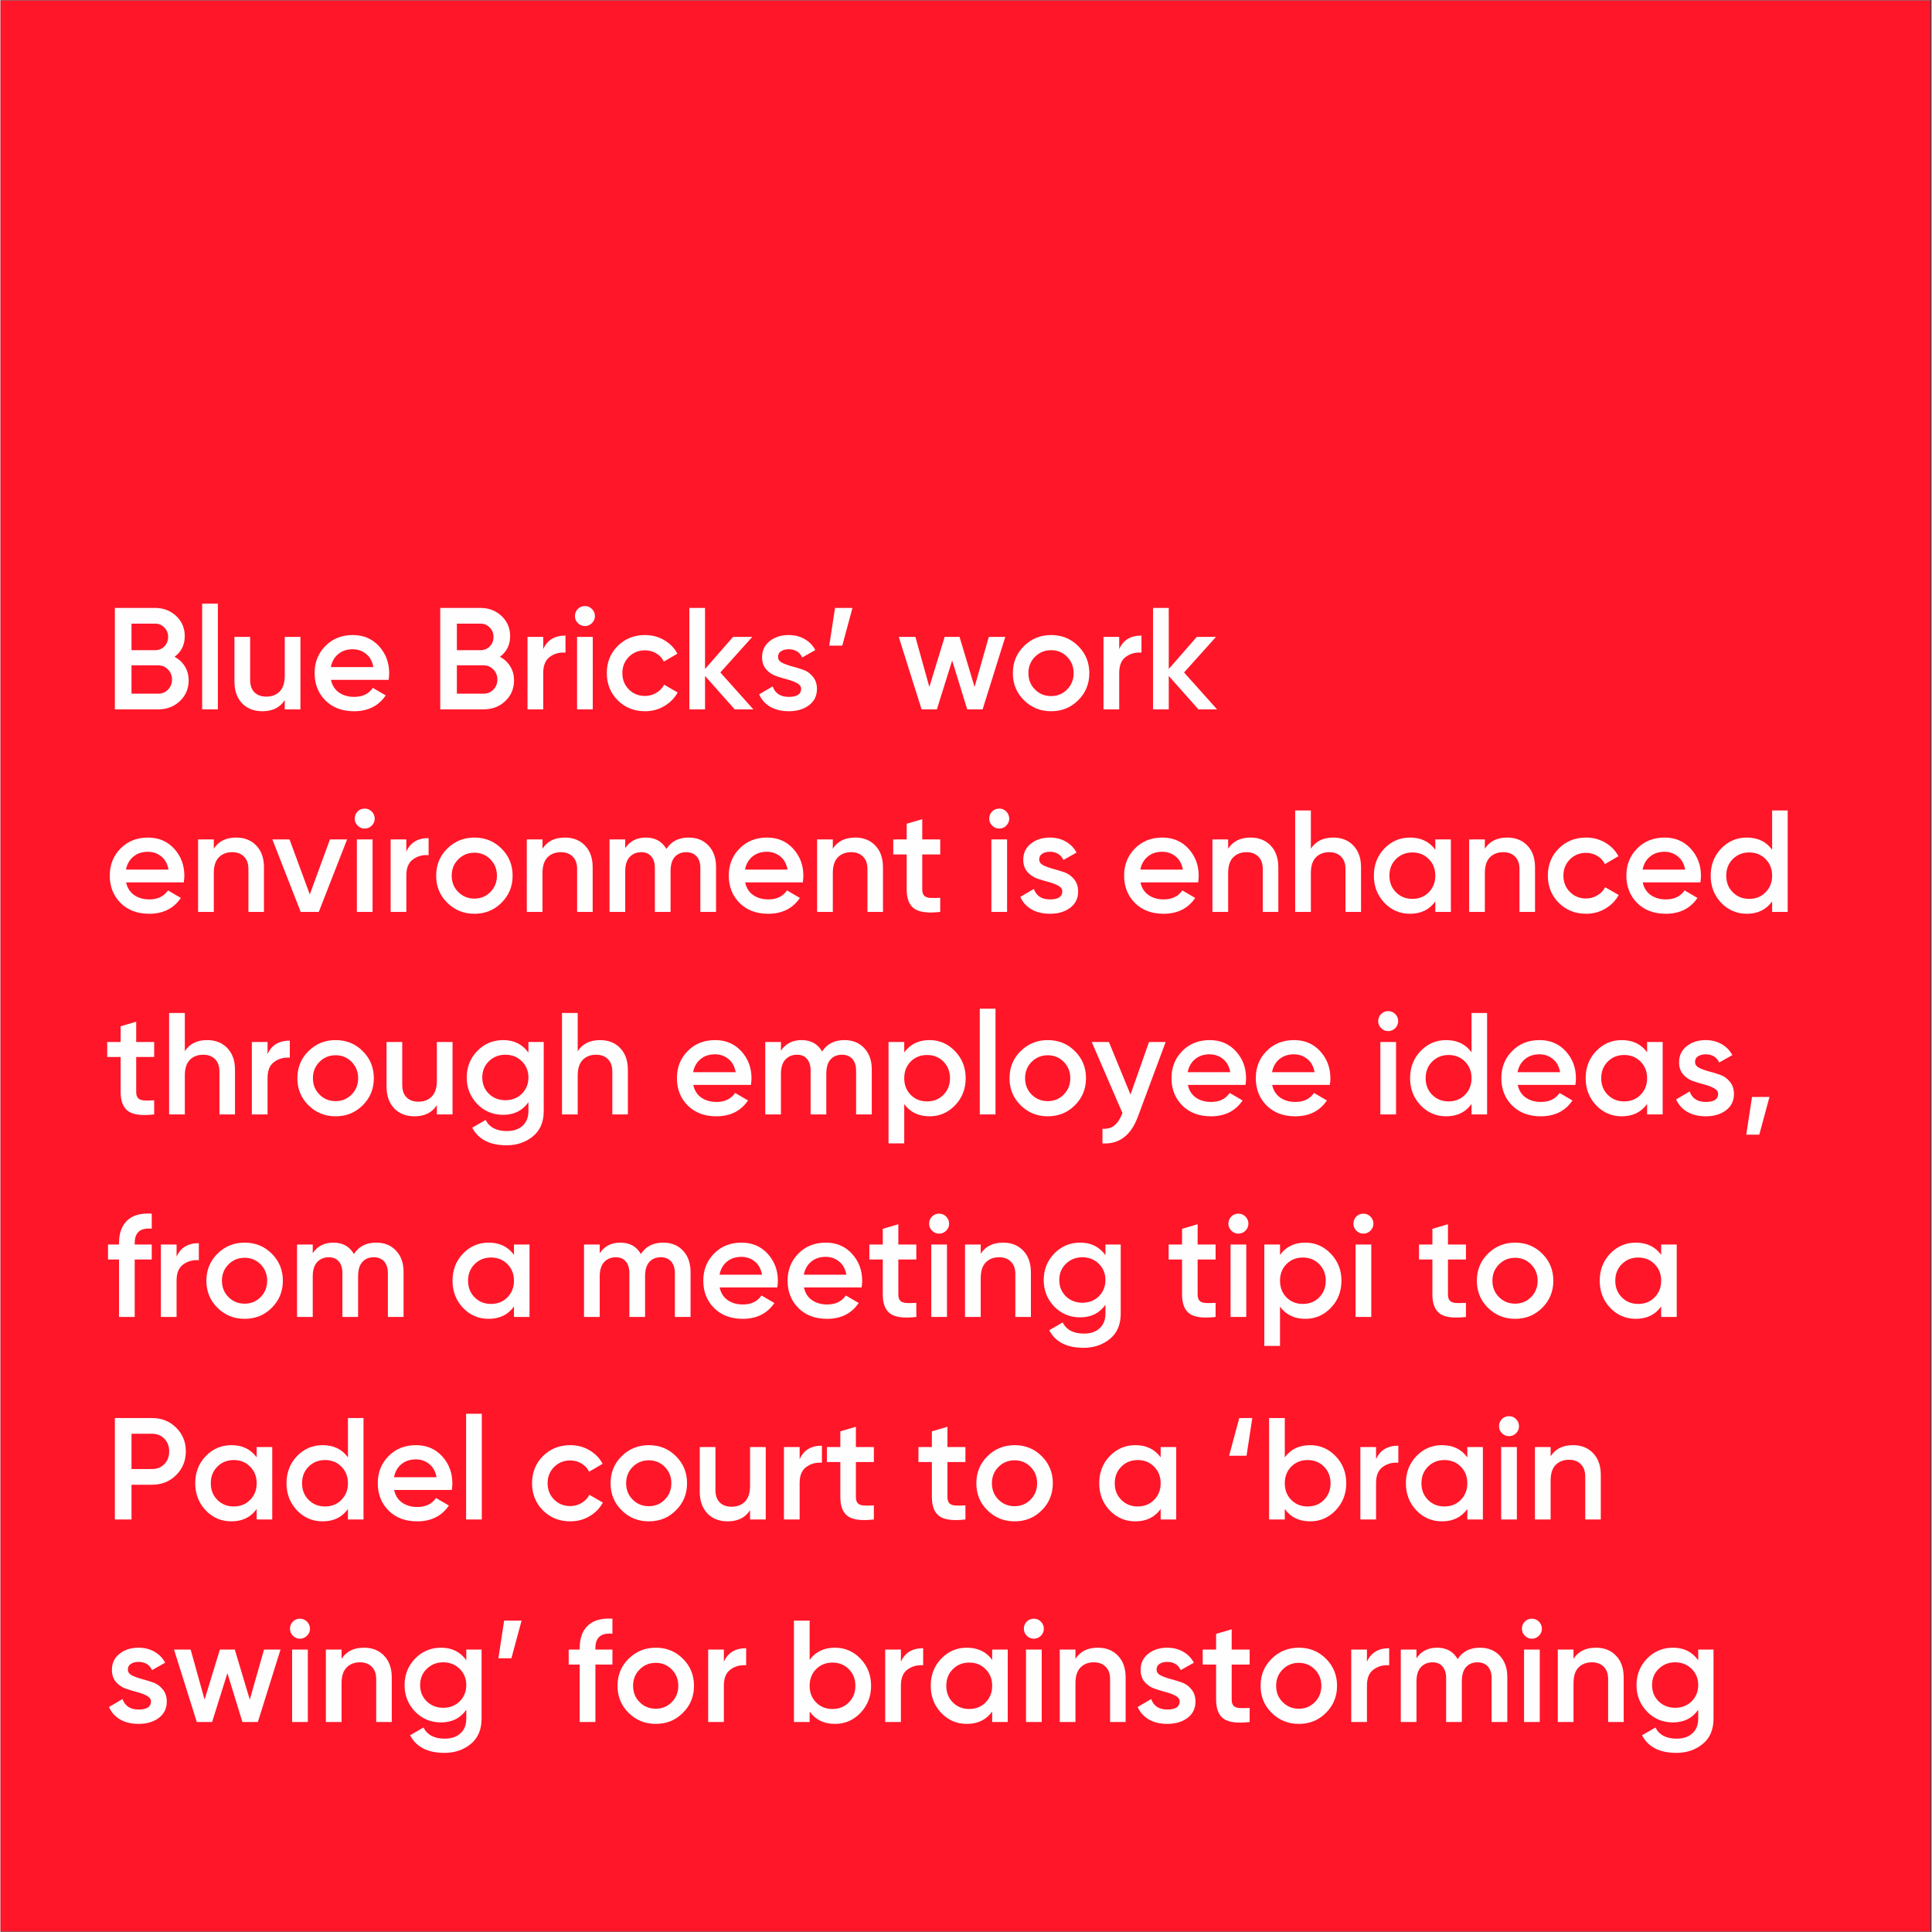 <svg xmlns="http://www.w3.org/2000/svg" xmlns:xlink="http://www.w3.org/1999/xlink" width="300" zoomAndPan="magnify" viewBox="0 0 224.88 225" height="300" preserveAspectRatio="xMidYMid meet" version="1.0"><rect x="0" y="0" width="224.88" height="225" fill="#333333" stroke="none"/><defs><g/><clipPath id="0d265cd67a"><path d="M 0 0.059 L 224.762 0.059 L 224.762 224.938 L 0 224.938 Z M 0 0.059 " clip-rule="nonzero"/></clipPath></defs><g clip-path="url(#0d265cd67a)"><path fill="#ffffff" d="M 0 0.059 L 224.879 0.059 L 224.879 224.941 L 0 224.941 Z M 0 0.059 " fill-opacity="1" fill-rule="nonzero"/><path fill="#ff1628" d="M 0 0.059 L 224.879 0.059 L 224.879 224.941 L 0 224.941 Z M 0 0.059 " fill-opacity="1" fill-rule="nonzero"/></g><g fill="#fffefe" fill-opacity="1"><g transform="translate(12.129, 82.612)"><g><path d="M 8.141 -6.125 C 8.648 -5.852 9.051 -5.477 9.344 -5 C 9.633 -4.531 9.781 -3.988 9.781 -3.375 C 9.781 -2.406 9.438 -1.598 8.75 -0.953 C 8.07 -0.316 7.238 0 6.25 0 L 1.188 0 L 1.188 -11.812 L 5.875 -11.812 C 6.844 -11.812 7.66 -11.5 8.328 -10.875 C 8.992 -10.25 9.328 -9.469 9.328 -8.531 C 9.328 -7.508 8.93 -6.707 8.141 -6.125 Z M 5.875 -9.984 L 3.125 -9.984 L 3.125 -6.891 L 5.875 -6.891 C 6.301 -6.891 6.66 -7.035 6.953 -7.328 C 7.242 -7.629 7.391 -8 7.391 -8.438 C 7.391 -8.875 7.242 -9.238 6.953 -9.531 C 6.66 -9.832 6.301 -9.984 5.875 -9.984 Z M 6.25 -1.828 C 6.695 -1.828 7.07 -1.984 7.375 -2.297 C 7.688 -2.617 7.844 -3.008 7.844 -3.469 C 7.844 -3.938 7.688 -4.328 7.375 -4.641 C 7.07 -4.961 6.695 -5.125 6.25 -5.125 L 3.125 -5.125 L 3.125 -1.828 Z M 6.25 -1.828 "/></g></g><g transform="translate(22.421, 82.612)"><g><path d="M 1.062 0 L 1.062 -12.312 L 2.891 -12.312 L 2.891 0 Z M 1.062 0 "/></g></g><g transform="translate(26.352, 82.612)"><g><path d="M 6.75 -8.438 L 8.578 -8.438 L 8.578 0 L 6.75 0 L 6.75 -1.078 C 6.195 -0.211 5.328 0.219 4.141 0.219 C 3.172 0.219 2.383 -0.086 1.781 -0.703 C 1.188 -1.328 0.891 -2.176 0.891 -3.25 L 0.891 -8.438 L 2.719 -8.438 L 2.719 -3.438 C 2.719 -2.812 2.883 -2.328 3.219 -1.984 C 3.562 -1.648 4.023 -1.484 4.609 -1.484 C 5.242 -1.484 5.758 -1.68 6.156 -2.078 C 6.551 -2.484 6.75 -3.098 6.75 -3.922 Z M 6.75 -8.438 "/></g></g></g><g fill="#fffefe" fill-opacity="1"><g transform="translate(35.985, 82.612)"><g><path d="M 2.5 -3.438 C 2.633 -2.801 2.941 -2.312 3.422 -1.969 C 3.91 -1.625 4.504 -1.453 5.203 -1.453 C 6.172 -1.453 6.895 -1.801 7.375 -2.5 L 8.875 -1.625 C 8.039 -0.395 6.812 0.219 5.188 0.219 C 3.812 0.219 2.703 -0.195 1.859 -1.031 C 1.016 -1.875 0.594 -2.938 0.594 -4.219 C 0.594 -5.477 1.008 -6.531 1.844 -7.375 C 2.676 -8.227 3.742 -8.656 5.047 -8.656 C 6.285 -8.656 7.301 -8.223 8.094 -7.359 C 8.883 -6.492 9.281 -5.441 9.281 -4.203 C 9.281 -4.016 9.258 -3.758 9.219 -3.438 Z M 2.484 -4.922 L 7.438 -4.922 C 7.312 -5.609 7.023 -6.125 6.578 -6.469 C 6.141 -6.82 5.625 -7 5.031 -7 C 4.352 -7 3.789 -6.812 3.344 -6.438 C 2.895 -6.07 2.609 -5.566 2.484 -4.922 Z M 2.484 -4.922 "/></g></g></g><g fill="#fffefe" fill-opacity="1"><g transform="translate(45.804, 82.612)"><g/></g><g transform="translate(50.022, 82.612)"><g><path d="M 8.141 -6.125 C 8.648 -5.852 9.051 -5.477 9.344 -5 C 9.633 -4.531 9.781 -3.988 9.781 -3.375 C 9.781 -2.406 9.438 -1.598 8.75 -0.953 C 8.07 -0.316 7.238 0 6.25 0 L 1.188 0 L 1.188 -11.812 L 5.875 -11.812 C 6.844 -11.812 7.66 -11.5 8.328 -10.875 C 8.992 -10.25 9.328 -9.469 9.328 -8.531 C 9.328 -7.508 8.93 -6.707 8.141 -6.125 Z M 5.875 -9.984 L 3.125 -9.984 L 3.125 -6.891 L 5.875 -6.891 C 6.301 -6.891 6.66 -7.035 6.953 -7.328 C 7.242 -7.629 7.391 -8 7.391 -8.438 C 7.391 -8.875 7.242 -9.238 6.953 -9.531 C 6.66 -9.832 6.301 -9.984 5.875 -9.984 Z M 6.25 -1.828 C 6.695 -1.828 7.07 -1.984 7.375 -2.297 C 7.688 -2.617 7.844 -3.008 7.844 -3.469 C 7.844 -3.938 7.688 -4.328 7.375 -4.641 C 7.07 -4.961 6.695 -5.125 6.25 -5.125 L 3.125 -5.125 L 3.125 -1.828 Z M 6.25 -1.828 "/></g></g><g transform="translate(60.313, 82.612)"><g><path d="M 2.891 -7.016 C 3.348 -8.066 4.211 -8.594 5.484 -8.594 L 5.484 -6.609 C 4.785 -6.66 4.176 -6.492 3.656 -6.109 C 3.145 -5.734 2.891 -5.113 2.891 -4.25 L 2.891 0 L 1.062 0 L 1.062 -8.438 L 2.891 -8.438 Z M 2.891 -7.016 "/></g></g><g transform="translate(66.083, 82.612)"><g><path d="M 2.797 -10.047 C 2.566 -9.816 2.289 -9.703 1.969 -9.703 C 1.656 -9.703 1.383 -9.816 1.156 -10.047 C 0.926 -10.273 0.812 -10.547 0.812 -10.859 C 0.812 -11.18 0.922 -11.457 1.141 -11.688 C 1.367 -11.914 1.645 -12.031 1.969 -12.031 C 2.301 -12.031 2.578 -11.914 2.797 -11.688 C 3.023 -11.457 3.141 -11.18 3.141 -10.859 C 3.141 -10.547 3.023 -10.273 2.797 -10.047 Z M 1.062 0 L 1.062 -8.438 L 2.891 -8.438 L 2.891 0 Z M 1.062 0 "/></g></g></g><g fill="#fffefe" fill-opacity="1"><g transform="translate(70.014, 82.612)"><g><path d="M 5.047 0.219 C 3.773 0.219 2.711 -0.207 1.859 -1.062 C 1.016 -1.914 0.594 -2.969 0.594 -4.219 C 0.594 -5.477 1.016 -6.531 1.859 -7.375 C 2.711 -8.227 3.773 -8.656 5.047 -8.656 C 5.867 -8.656 6.613 -8.457 7.281 -8.062 C 7.957 -7.664 8.469 -7.141 8.812 -6.484 L 7.234 -5.562 C 7.047 -5.969 6.754 -6.285 6.359 -6.516 C 5.973 -6.754 5.531 -6.875 5.031 -6.875 C 4.289 -6.875 3.664 -6.617 3.156 -6.109 C 2.656 -5.598 2.406 -4.969 2.406 -4.219 C 2.406 -3.469 2.656 -2.836 3.156 -2.328 C 3.664 -1.816 4.289 -1.562 5.031 -1.562 C 5.52 -1.562 5.961 -1.68 6.359 -1.922 C 6.766 -2.16 7.066 -2.477 7.266 -2.875 L 8.844 -1.969 C 8.477 -1.301 7.957 -0.77 7.281 -0.375 C 6.613 0.02 5.867 0.219 5.047 0.219 Z M 5.047 0.219 "/></g></g></g><g fill="#fffefe" fill-opacity="1"><g transform="translate(79.158, 82.612)"><g><path d="M 8.516 0 L 6.344 0 L 2.891 -3.891 L 2.891 0 L 1.062 0 L 1.062 -11.812 L 2.891 -11.812 L 2.891 -4.703 L 6.156 -8.438 L 8.391 -8.438 L 4.672 -4.297 Z M 8.516 0 "/></g></g></g><g fill="#fffefe" fill-opacity="1"><g transform="translate(87.847, 82.612)"><g><path d="M 2.703 -6.109 C 2.703 -5.828 2.852 -5.602 3.156 -5.438 C 3.469 -5.281 3.848 -5.141 4.297 -5.016 C 4.742 -4.898 5.191 -4.766 5.641 -4.609 C 6.086 -4.453 6.461 -4.18 6.766 -3.797 C 7.078 -3.422 7.234 -2.945 7.234 -2.375 C 7.234 -1.57 6.922 -0.938 6.297 -0.469 C 5.672 -0.008 4.891 0.219 3.953 0.219 C 3.117 0.219 2.398 0.047 1.797 -0.297 C 1.203 -0.648 0.77 -1.133 0.5 -1.75 L 2.078 -2.672 C 2.367 -1.859 2.992 -1.453 3.953 -1.453 C 4.91 -1.453 5.391 -1.766 5.391 -2.391 C 5.391 -2.66 5.234 -2.879 4.922 -3.047 C 4.609 -3.223 4.227 -3.367 3.781 -3.484 C 3.344 -3.598 2.895 -3.734 2.438 -3.891 C 1.988 -4.055 1.609 -4.32 1.297 -4.688 C 0.992 -5.051 0.844 -5.516 0.844 -6.078 C 0.844 -6.848 1.133 -7.469 1.719 -7.938 C 2.312 -8.414 3.051 -8.656 3.938 -8.656 C 4.633 -8.656 5.254 -8.5 5.797 -8.188 C 6.336 -7.883 6.754 -7.457 7.047 -6.906 L 5.516 -6.047 C 5.223 -6.68 4.695 -7 3.938 -7 C 3.582 -7 3.285 -6.922 3.047 -6.766 C 2.816 -6.617 2.703 -6.398 2.703 -6.109 Z M 2.703 -6.109 "/></g></g></g><g fill="#fffefe" fill-opacity="1"><g transform="translate(95.624, 82.612)"><g><path d="M 3.594 -11.812 L 2.406 -7.422 L 0.891 -7.422 L 1.562 -11.812 Z M 3.594 -11.812 "/></g></g></g><g fill="#fffefe" fill-opacity="1"><g transform="translate(100.095, 82.612)"><g/></g><g transform="translate(104.313, 82.612)"><g><path d="M 10.781 -8.438 L 12.703 -8.438 L 10.062 0 L 8.266 0 L 6.516 -5.688 L 4.734 0 L 2.953 0 L 0.297 -8.438 L 2.234 -8.438 L 3.859 -2.609 L 5.641 -8.438 L 7.375 -8.438 L 9.125 -2.609 Z M 10.781 -8.438 "/></g></g></g><g fill="#fffefe" fill-opacity="1"><g transform="translate(117.303, 82.612)"><g><path d="M 5.047 0.219 C 3.805 0.219 2.754 -0.207 1.891 -1.062 C 1.023 -1.914 0.594 -2.969 0.594 -4.219 C 0.594 -5.469 1.023 -6.52 1.891 -7.375 C 2.754 -8.227 3.805 -8.656 5.047 -8.656 C 6.297 -8.656 7.348 -8.227 8.203 -7.375 C 9.066 -6.52 9.5 -5.469 9.5 -4.219 C 9.5 -2.969 9.066 -1.914 8.203 -1.062 C 7.348 -0.207 6.297 0.219 5.047 0.219 Z M 3.172 -2.312 C 3.68 -1.801 4.305 -1.547 5.047 -1.547 C 5.785 -1.547 6.406 -1.801 6.906 -2.312 C 7.414 -2.82 7.672 -3.457 7.672 -4.219 C 7.672 -4.977 7.414 -5.613 6.906 -6.125 C 6.406 -6.633 5.785 -6.891 5.047 -6.891 C 4.305 -6.891 3.68 -6.633 3.172 -6.125 C 2.66 -5.613 2.406 -4.977 2.406 -4.219 C 2.406 -3.457 2.66 -2.82 3.172 -2.312 Z M 3.172 -2.312 "/></g></g></g><g fill="#fffefe" fill-opacity="1"><g transform="translate(127.392, 82.612)"><g><path d="M 2.891 -7.016 C 3.348 -8.066 4.211 -8.594 5.484 -8.594 L 5.484 -6.609 C 4.785 -6.66 4.176 -6.492 3.656 -6.109 C 3.145 -5.734 2.891 -5.113 2.891 -4.25 L 2.891 0 L 1.062 0 L 1.062 -8.438 L 2.891 -8.438 Z M 2.891 -7.016 "/></g></g></g><g fill="#fffefe" fill-opacity="1"><g transform="translate(133.162, 82.612)"><g><path d="M 8.516 0 L 6.344 0 L 2.891 -3.891 L 2.891 0 L 1.062 0 L 1.062 -11.812 L 2.891 -11.812 L 2.891 -4.703 L 6.156 -8.438 L 8.391 -8.438 L 4.672 -4.297 Z M 8.516 0 "/></g></g></g><g fill="#fffefe" fill-opacity="1"><g transform="translate(12.129, 106.198)"><g><path d="M 2.5 -3.438 C 2.633 -2.801 2.941 -2.312 3.422 -1.969 C 3.91 -1.625 4.504 -1.453 5.203 -1.453 C 6.172 -1.453 6.895 -1.801 7.375 -2.5 L 8.875 -1.625 C 8.039 -0.395 6.812 0.219 5.188 0.219 C 3.812 0.219 2.703 -0.195 1.859 -1.031 C 1.016 -1.875 0.594 -2.938 0.594 -4.219 C 0.594 -5.477 1.008 -6.531 1.844 -7.375 C 2.676 -8.227 3.742 -8.656 5.047 -8.656 C 6.285 -8.656 7.301 -8.223 8.094 -7.359 C 8.883 -6.492 9.281 -5.441 9.281 -4.203 C 9.281 -4.016 9.258 -3.758 9.219 -3.438 Z M 2.484 -4.922 L 7.438 -4.922 C 7.312 -5.609 7.023 -6.125 6.578 -6.469 C 6.141 -6.82 5.625 -7 5.031 -7 C 4.352 -7 3.789 -6.812 3.344 -6.438 C 2.895 -6.07 2.609 -5.566 2.484 -4.922 Z M 2.484 -4.922 "/></g></g></g><g fill="#fffefe" fill-opacity="1"><g transform="translate(21.948, 106.198)"><g><path d="M 5.5 -8.656 C 6.469 -8.656 7.25 -8.344 7.844 -7.719 C 8.438 -7.102 8.734 -6.258 8.734 -5.188 L 8.734 0 L 6.922 0 L 6.922 -5 C 6.922 -5.625 6.75 -6.102 6.406 -6.438 C 6.07 -6.781 5.613 -6.953 5.031 -6.953 C 4.383 -6.953 3.863 -6.75 3.469 -6.344 C 3.082 -5.945 2.891 -5.336 2.891 -4.516 L 2.891 0 L 1.062 0 L 1.062 -8.438 L 2.891 -8.438 L 2.891 -7.359 C 3.441 -8.223 4.312 -8.656 5.5 -8.656 Z M 5.5 -8.656 "/></g></g></g><g fill="#fffefe" fill-opacity="1"><g transform="translate(31.582, 106.198)"><g><path d="M 6.781 -8.438 L 8.781 -8.438 L 5.484 0 L 3.375 0 L 0.078 -8.438 L 2.078 -8.438 L 4.438 -2.031 Z M 6.781 -8.438 "/></g></g></g><g fill="#fffefe" fill-opacity="1"><g transform="translate(40.439, 106.198)"><g><path d="M 2.797 -10.047 C 2.566 -9.816 2.289 -9.703 1.969 -9.703 C 1.656 -9.703 1.383 -9.816 1.156 -10.047 C 0.926 -10.273 0.812 -10.547 0.812 -10.859 C 0.812 -11.18 0.922 -11.457 1.141 -11.688 C 1.367 -11.914 1.645 -12.031 1.969 -12.031 C 2.301 -12.031 2.578 -11.914 2.797 -11.688 C 3.023 -11.457 3.141 -11.18 3.141 -10.859 C 3.141 -10.547 3.023 -10.273 2.797 -10.047 Z M 1.062 0 L 1.062 -8.438 L 2.891 -8.438 L 2.891 0 Z M 1.062 0 "/></g></g></g><g fill="#fffefe" fill-opacity="1"><g transform="translate(44.37, 106.198)"><g><path d="M 2.891 -7.016 C 3.348 -8.066 4.211 -8.594 5.484 -8.594 L 5.484 -6.609 C 4.785 -6.66 4.176 -6.492 3.656 -6.109 C 3.145 -5.734 2.891 -5.113 2.891 -4.25 L 2.891 0 L 1.062 0 L 1.062 -8.438 L 2.891 -8.438 Z M 2.891 -7.016 "/></g></g></g><g fill="#fffefe" fill-opacity="1"><g transform="translate(50.14, 106.198)"><g><path d="M 5.047 0.219 C 3.805 0.219 2.754 -0.207 1.891 -1.062 C 1.023 -1.914 0.594 -2.969 0.594 -4.219 C 0.594 -5.469 1.023 -6.52 1.891 -7.375 C 2.754 -8.227 3.805 -8.656 5.047 -8.656 C 6.297 -8.656 7.348 -8.227 8.203 -7.375 C 9.066 -6.52 9.5 -5.469 9.5 -4.219 C 9.5 -2.969 9.066 -1.914 8.203 -1.062 C 7.348 -0.207 6.297 0.219 5.047 0.219 Z M 3.172 -2.312 C 3.68 -1.801 4.305 -1.547 5.047 -1.547 C 5.785 -1.547 6.406 -1.801 6.906 -2.312 C 7.414 -2.82 7.672 -3.457 7.672 -4.219 C 7.672 -4.977 7.414 -5.613 6.906 -6.125 C 6.406 -6.633 5.785 -6.891 5.047 -6.891 C 4.305 -6.891 3.68 -6.633 3.172 -6.125 C 2.66 -5.613 2.406 -4.977 2.406 -4.219 C 2.406 -3.457 2.66 -2.82 3.172 -2.312 Z M 3.172 -2.312 "/></g></g></g><g fill="#fffefe" fill-opacity="1"><g transform="translate(60.229, 106.198)"><g><path d="M 5.5 -8.656 C 6.469 -8.656 7.25 -8.344 7.844 -7.719 C 8.438 -7.102 8.734 -6.258 8.734 -5.188 L 8.734 0 L 6.922 0 L 6.922 -5 C 6.922 -5.625 6.75 -6.102 6.406 -6.438 C 6.07 -6.781 5.613 -6.953 5.031 -6.953 C 4.383 -6.953 3.863 -6.75 3.469 -6.344 C 3.082 -5.945 2.891 -5.336 2.891 -4.516 L 2.891 0 L 1.062 0 L 1.062 -8.438 L 2.891 -8.438 L 2.891 -7.359 C 3.441 -8.223 4.312 -8.656 5.5 -8.656 Z M 5.5 -8.656 "/></g></g></g><g fill="#fffefe" fill-opacity="1"><g transform="translate(69.862, 106.198)"><g><path d="M 10.281 -8.656 C 11.238 -8.656 12.008 -8.344 12.594 -7.719 C 13.176 -7.102 13.469 -6.273 13.469 -5.234 L 13.469 0 L 11.641 0 L 11.641 -5.109 C 11.641 -5.691 11.492 -6.145 11.203 -6.469 C 10.91 -6.789 10.508 -6.953 10 -6.953 C 9.438 -6.953 8.988 -6.766 8.656 -6.391 C 8.332 -6.023 8.172 -5.469 8.172 -4.719 L 8.172 0 L 6.344 0 L 6.344 -5.109 C 6.344 -5.691 6.203 -6.145 5.922 -6.469 C 5.648 -6.789 5.266 -6.953 4.766 -6.953 C 4.211 -6.953 3.758 -6.766 3.406 -6.391 C 3.062 -6.016 2.891 -5.457 2.891 -4.719 L 2.891 0 L 1.062 0 L 1.062 -8.438 L 2.891 -8.438 L 2.891 -7.422 C 3.43 -8.242 4.234 -8.656 5.297 -8.656 C 6.379 -8.656 7.176 -8.211 7.688 -7.328 C 8.25 -8.211 9.113 -8.656 10.281 -8.656 Z M 10.281 -8.656 "/></g></g><g transform="translate(84.219, 106.198)"><g><path d="M 2.5 -3.438 C 2.633 -2.801 2.941 -2.312 3.422 -1.969 C 3.91 -1.625 4.504 -1.453 5.203 -1.453 C 6.172 -1.453 6.895 -1.801 7.375 -2.5 L 8.875 -1.625 C 8.039 -0.395 6.812 0.219 5.188 0.219 C 3.812 0.219 2.703 -0.195 1.859 -1.031 C 1.016 -1.875 0.594 -2.938 0.594 -4.219 C 0.594 -5.477 1.008 -6.531 1.844 -7.375 C 2.676 -8.227 3.742 -8.656 5.047 -8.656 C 6.285 -8.656 7.301 -8.223 8.094 -7.359 C 8.883 -6.492 9.281 -5.441 9.281 -4.203 C 9.281 -4.016 9.258 -3.758 9.219 -3.438 Z M 2.484 -4.922 L 7.438 -4.922 C 7.312 -5.609 7.023 -6.125 6.578 -6.469 C 6.141 -6.82 5.625 -7 5.031 -7 C 4.352 -7 3.789 -6.812 3.344 -6.438 C 2.895 -6.07 2.609 -5.566 2.484 -4.922 Z M 2.484 -4.922 "/></g></g><g transform="translate(94.038, 106.198)"><g><path d="M 5.5 -8.656 C 6.469 -8.656 7.25 -8.344 7.844 -7.719 C 8.438 -7.102 8.734 -6.258 8.734 -5.188 L 8.734 0 L 6.922 0 L 6.922 -5 C 6.922 -5.625 6.75 -6.102 6.406 -6.438 C 6.07 -6.781 5.613 -6.953 5.031 -6.953 C 4.383 -6.953 3.863 -6.75 3.469 -6.344 C 3.082 -5.945 2.891 -5.336 2.891 -4.516 L 2.891 0 L 1.062 0 L 1.062 -8.438 L 2.891 -8.438 L 2.891 -7.359 C 3.441 -8.223 4.312 -8.656 5.5 -8.656 Z M 5.5 -8.656 "/></g></g><g transform="translate(103.672, 106.198)"><g><path d="M 5.766 -6.688 L 3.672 -6.688 L 3.672 -2.625 C 3.672 -2.281 3.75 -2.031 3.906 -1.875 C 4.07 -1.727 4.305 -1.645 4.609 -1.625 C 4.922 -1.613 5.305 -1.617 5.766 -1.641 L 5.766 0 C 4.367 0.164 3.367 0.047 2.766 -0.359 C 2.16 -0.773 1.859 -1.531 1.859 -2.625 L 1.859 -6.688 L 0.297 -6.688 L 0.297 -8.438 L 1.859 -8.438 L 1.859 -10.266 L 3.672 -10.797 L 3.672 -8.438 L 5.766 -8.438 Z M 5.766 -6.688 "/></g></g></g><g fill="#fffefe" fill-opacity="1"><g transform="translate(110.116, 106.198)"><g/></g><g transform="translate(114.334, 106.198)"><g><path d="M 2.797 -10.047 C 2.566 -9.816 2.289 -9.703 1.969 -9.703 C 1.656 -9.703 1.383 -9.816 1.156 -10.047 C 0.926 -10.273 0.812 -10.547 0.812 -10.859 C 0.812 -11.18 0.922 -11.457 1.141 -11.688 C 1.367 -11.914 1.645 -12.031 1.969 -12.031 C 2.301 -12.031 2.578 -11.914 2.797 -11.688 C 3.023 -11.457 3.141 -11.18 3.141 -10.859 C 3.141 -10.547 3.023 -10.273 2.797 -10.047 Z M 1.062 0 L 1.062 -8.438 L 2.891 -8.438 L 2.891 0 Z M 1.062 0 "/></g></g></g><g fill="#fffefe" fill-opacity="1"><g transform="translate(118.265, 106.198)"><g><path d="M 2.703 -6.109 C 2.703 -5.828 2.852 -5.602 3.156 -5.438 C 3.469 -5.281 3.848 -5.141 4.297 -5.016 C 4.742 -4.898 5.191 -4.766 5.641 -4.609 C 6.086 -4.453 6.461 -4.18 6.766 -3.797 C 7.078 -3.422 7.234 -2.945 7.234 -2.375 C 7.234 -1.57 6.922 -0.938 6.297 -0.469 C 5.672 -0.008 4.891 0.219 3.953 0.219 C 3.117 0.219 2.398 0.047 1.797 -0.297 C 1.203 -0.648 0.77 -1.133 0.5 -1.75 L 2.078 -2.672 C 2.367 -1.859 2.992 -1.453 3.953 -1.453 C 4.91 -1.453 5.391 -1.766 5.391 -2.391 C 5.391 -2.66 5.234 -2.879 4.922 -3.047 C 4.609 -3.223 4.227 -3.367 3.781 -3.484 C 3.344 -3.598 2.895 -3.734 2.438 -3.891 C 1.988 -4.055 1.609 -4.32 1.297 -4.688 C 0.992 -5.051 0.844 -5.516 0.844 -6.078 C 0.844 -6.848 1.133 -7.469 1.719 -7.938 C 2.312 -8.414 3.051 -8.656 3.938 -8.656 C 4.633 -8.656 5.254 -8.5 5.797 -8.188 C 6.336 -7.883 6.754 -7.457 7.047 -6.906 L 5.516 -6.047 C 5.223 -6.68 4.695 -7 3.938 -7 C 3.582 -7 3.285 -6.922 3.047 -6.766 C 2.816 -6.617 2.703 -6.398 2.703 -6.109 Z M 2.703 -6.109 "/></g></g></g><g fill="#fffefe" fill-opacity="1"><g transform="translate(126.043, 106.198)"><g/></g><g transform="translate(130.26, 106.198)"><g><path d="M 2.5 -3.438 C 2.633 -2.801 2.941 -2.312 3.422 -1.969 C 3.91 -1.625 4.504 -1.453 5.203 -1.453 C 6.172 -1.453 6.895 -1.801 7.375 -2.5 L 8.875 -1.625 C 8.039 -0.395 6.812 0.219 5.188 0.219 C 3.812 0.219 2.703 -0.195 1.859 -1.031 C 1.016 -1.875 0.594 -2.938 0.594 -4.219 C 0.594 -5.477 1.008 -6.531 1.844 -7.375 C 2.676 -8.227 3.742 -8.656 5.047 -8.656 C 6.285 -8.656 7.301 -8.223 8.094 -7.359 C 8.883 -6.492 9.281 -5.441 9.281 -4.203 C 9.281 -4.016 9.258 -3.758 9.219 -3.438 Z M 2.484 -4.922 L 7.438 -4.922 C 7.312 -5.609 7.023 -6.125 6.578 -6.469 C 6.141 -6.82 5.625 -7 5.031 -7 C 4.352 -7 3.789 -6.812 3.344 -6.438 C 2.895 -6.07 2.609 -5.566 2.484 -4.922 Z M 2.484 -4.922 "/></g></g></g><g fill="#fffefe" fill-opacity="1"><g transform="translate(140.079, 106.198)"><g><path d="M 5.5 -8.656 C 6.469 -8.656 7.25 -8.344 7.844 -7.719 C 8.438 -7.102 8.734 -6.258 8.734 -5.188 L 8.734 0 L 6.922 0 L 6.922 -5 C 6.922 -5.625 6.75 -6.102 6.406 -6.438 C 6.07 -6.781 5.613 -6.953 5.031 -6.953 C 4.383 -6.953 3.863 -6.75 3.469 -6.344 C 3.082 -5.945 2.891 -5.336 2.891 -4.516 L 2.891 0 L 1.062 0 L 1.062 -8.438 L 2.891 -8.438 L 2.891 -7.359 C 3.441 -8.223 4.312 -8.656 5.5 -8.656 Z M 5.5 -8.656 "/></g></g></g><g fill="#fffefe" fill-opacity="1"><g transform="translate(149.713, 106.198)"><g><path d="M 5.5 -8.656 C 6.469 -8.656 7.25 -8.344 7.844 -7.719 C 8.438 -7.102 8.734 -6.258 8.734 -5.188 L 8.734 0 L 6.922 0 L 6.922 -5 C 6.922 -5.625 6.75 -6.102 6.406 -6.438 C 6.07 -6.781 5.613 -6.953 5.031 -6.953 C 4.383 -6.953 3.863 -6.75 3.469 -6.344 C 3.082 -5.945 2.891 -5.336 2.891 -4.516 L 2.891 0 L 1.062 0 L 1.062 -11.812 L 2.891 -11.812 L 2.891 -7.359 C 3.441 -8.223 4.312 -8.656 5.5 -8.656 Z M 5.5 -8.656 "/></g></g></g><g fill="#fffefe" fill-opacity="1"><g transform="translate(159.346, 106.198)"><g><path d="M 7.75 -8.438 L 9.562 -8.438 L 9.562 0 L 7.75 0 L 7.75 -1.219 C 7.062 -0.258 6.078 0.219 4.797 0.219 C 3.629 0.219 2.633 -0.207 1.812 -1.062 C 1 -1.926 0.594 -2.977 0.594 -4.219 C 0.594 -5.469 1 -6.52 1.812 -7.375 C 2.633 -8.227 3.629 -8.656 4.797 -8.656 C 6.078 -8.656 7.062 -8.18 7.75 -7.234 Z M 3.172 -2.281 C 3.68 -1.77 4.316 -1.516 5.078 -1.516 C 5.848 -1.516 6.484 -1.77 6.984 -2.281 C 7.492 -2.789 7.75 -3.438 7.75 -4.219 C 7.75 -5 7.492 -5.645 6.984 -6.156 C 6.484 -6.664 5.848 -6.922 5.078 -6.922 C 4.316 -6.922 3.68 -6.664 3.172 -6.156 C 2.66 -5.645 2.406 -5 2.406 -4.219 C 2.406 -3.438 2.66 -2.789 3.172 -2.281 Z M 3.172 -2.281 "/></g></g></g><g fill="#fffefe" fill-opacity="1"><g transform="translate(169.975, 106.198)"><g><path d="M 5.5 -8.656 C 6.469 -8.656 7.25 -8.344 7.844 -7.719 C 8.438 -7.102 8.734 -6.258 8.734 -5.188 L 8.734 0 L 6.922 0 L 6.922 -5 C 6.922 -5.625 6.75 -6.102 6.406 -6.438 C 6.07 -6.781 5.613 -6.953 5.031 -6.953 C 4.383 -6.953 3.863 -6.75 3.469 -6.344 C 3.082 -5.945 2.891 -5.336 2.891 -4.516 L 2.891 0 L 1.062 0 L 1.062 -8.438 L 2.891 -8.438 L 2.891 -7.359 C 3.441 -8.223 4.312 -8.656 5.5 -8.656 Z M 5.5 -8.656 "/></g></g></g><g fill="#fffefe" fill-opacity="1"><g transform="translate(179.608, 106.198)"><g><path d="M 5.047 0.219 C 3.773 0.219 2.711 -0.207 1.859 -1.062 C 1.016 -1.914 0.594 -2.969 0.594 -4.219 C 0.594 -5.477 1.016 -6.531 1.859 -7.375 C 2.711 -8.227 3.773 -8.656 5.047 -8.656 C 5.867 -8.656 6.613 -8.457 7.281 -8.062 C 7.957 -7.664 8.469 -7.141 8.812 -6.484 L 7.234 -5.562 C 7.047 -5.969 6.754 -6.285 6.359 -6.516 C 5.973 -6.754 5.531 -6.875 5.031 -6.875 C 4.289 -6.875 3.664 -6.617 3.156 -6.109 C 2.656 -5.598 2.406 -4.969 2.406 -4.219 C 2.406 -3.469 2.656 -2.836 3.156 -2.328 C 3.664 -1.816 4.289 -1.562 5.031 -1.562 C 5.52 -1.562 5.961 -1.68 6.359 -1.922 C 6.766 -2.16 7.066 -2.477 7.266 -2.875 L 8.844 -1.969 C 8.477 -1.301 7.957 -0.77 7.281 -0.375 C 6.613 0.02 5.867 0.219 5.047 0.219 Z M 5.047 0.219 "/></g></g></g><g fill="#fffefe" fill-opacity="1"><g transform="translate(188.752, 106.198)"><g><path d="M 2.5 -3.438 C 2.633 -2.801 2.941 -2.312 3.422 -1.969 C 3.91 -1.625 4.504 -1.453 5.203 -1.453 C 6.172 -1.453 6.895 -1.801 7.375 -2.5 L 8.875 -1.625 C 8.039 -0.395 6.812 0.219 5.188 0.219 C 3.812 0.219 2.703 -0.195 1.859 -1.031 C 1.016 -1.875 0.594 -2.938 0.594 -4.219 C 0.594 -5.477 1.008 -6.531 1.844 -7.375 C 2.676 -8.227 3.742 -8.656 5.047 -8.656 C 6.285 -8.656 7.301 -8.223 8.094 -7.359 C 8.883 -6.492 9.281 -5.441 9.281 -4.203 C 9.281 -4.016 9.258 -3.758 9.219 -3.438 Z M 2.484 -4.922 L 7.438 -4.922 C 7.312 -5.609 7.023 -6.125 6.578 -6.469 C 6.141 -6.82 5.625 -7 5.031 -7 C 4.352 -7 3.789 -6.812 3.344 -6.438 C 2.895 -6.07 2.609 -5.566 2.484 -4.922 Z M 2.484 -4.922 "/></g></g></g><g fill="#fffefe" fill-opacity="1"><g transform="translate(198.571, 106.198)"><g><path d="M 7.75 -11.812 L 9.562 -11.812 L 9.562 0 L 7.75 0 L 7.75 -1.219 C 7.062 -0.258 6.078 0.219 4.797 0.219 C 3.629 0.219 2.633 -0.207 1.812 -1.062 C 1 -1.926 0.594 -2.977 0.594 -4.219 C 0.594 -5.469 1 -6.52 1.812 -7.375 C 2.633 -8.227 3.629 -8.656 4.797 -8.656 C 6.078 -8.656 7.062 -8.18 7.75 -7.234 Z M 3.172 -2.281 C 3.68 -1.77 4.316 -1.516 5.078 -1.516 C 5.848 -1.516 6.484 -1.77 6.984 -2.281 C 7.492 -2.789 7.75 -3.438 7.75 -4.219 C 7.75 -5 7.492 -5.645 6.984 -6.156 C 6.484 -6.664 5.848 -6.922 5.078 -6.922 C 4.316 -6.922 3.68 -6.664 3.172 -6.156 C 2.66 -5.645 2.406 -5 2.406 -4.219 C 2.406 -3.438 2.66 -2.789 3.172 -2.281 Z M 3.172 -2.281 "/></g></g></g><g fill="#fffefe" fill-opacity="1"><g transform="translate(12.129, 129.785)"><g><path d="M 5.766 -6.688 L 3.672 -6.688 L 3.672 -2.625 C 3.672 -2.281 3.75 -2.031 3.906 -1.875 C 4.07 -1.727 4.305 -1.645 4.609 -1.625 C 4.922 -1.613 5.305 -1.617 5.766 -1.641 L 5.766 0 C 4.367 0.164 3.367 0.047 2.766 -0.359 C 2.16 -0.773 1.859 -1.531 1.859 -2.625 L 1.859 -6.688 L 0.297 -6.688 L 0.297 -8.438 L 1.859 -8.438 L 1.859 -10.266 L 3.672 -10.797 L 3.672 -8.438 L 5.766 -8.438 Z M 5.766 -6.688 "/></g></g></g><g fill="#fffefe" fill-opacity="1"><g transform="translate(18.574, 129.785)"><g><path d="M 5.5 -8.656 C 6.469 -8.656 7.25 -8.344 7.844 -7.719 C 8.438 -7.102 8.734 -6.258 8.734 -5.188 L 8.734 0 L 6.922 0 L 6.922 -5 C 6.922 -5.625 6.75 -6.102 6.406 -6.438 C 6.07 -6.781 5.613 -6.953 5.031 -6.953 C 4.383 -6.953 3.863 -6.75 3.469 -6.344 C 3.082 -5.945 2.891 -5.336 2.891 -4.516 L 2.891 0 L 1.062 0 L 1.062 -11.812 L 2.891 -11.812 L 2.891 -7.359 C 3.441 -8.223 4.312 -8.656 5.5 -8.656 Z M 5.5 -8.656 "/></g></g></g><g fill="#fffefe" fill-opacity="1"><g transform="translate(28.208, 129.785)"><g><path d="M 2.891 -7.016 C 3.348 -8.066 4.211 -8.594 5.484 -8.594 L 5.484 -6.609 C 4.785 -6.66 4.176 -6.492 3.656 -6.109 C 3.145 -5.734 2.891 -5.113 2.891 -4.25 L 2.891 0 L 1.062 0 L 1.062 -8.438 L 2.891 -8.438 Z M 2.891 -7.016 "/></g></g></g><g fill="#fffefe" fill-opacity="1"><g transform="translate(33.977, 129.785)"><g><path d="M 5.047 0.219 C 3.805 0.219 2.754 -0.207 1.891 -1.062 C 1.023 -1.914 0.594 -2.969 0.594 -4.219 C 0.594 -5.469 1.023 -6.52 1.891 -7.375 C 2.754 -8.227 3.805 -8.656 5.047 -8.656 C 6.297 -8.656 7.348 -8.227 8.203 -7.375 C 9.066 -6.52 9.5 -5.469 9.5 -4.219 C 9.5 -2.969 9.066 -1.914 8.203 -1.062 C 7.348 -0.207 6.297 0.219 5.047 0.219 Z M 3.172 -2.312 C 3.68 -1.801 4.305 -1.547 5.047 -1.547 C 5.785 -1.547 6.406 -1.801 6.906 -2.312 C 7.414 -2.82 7.672 -3.457 7.672 -4.219 C 7.672 -4.977 7.414 -5.613 6.906 -6.125 C 6.406 -6.633 5.785 -6.891 5.047 -6.891 C 4.305 -6.891 3.68 -6.633 3.172 -6.125 C 2.66 -5.613 2.406 -4.977 2.406 -4.219 C 2.406 -3.457 2.66 -2.82 3.172 -2.312 Z M 3.172 -2.312 "/></g></g></g><g fill="#fffefe" fill-opacity="1"><g transform="translate(44.066, 129.785)"><g><path d="M 6.75 -8.438 L 8.578 -8.438 L 8.578 0 L 6.75 0 L 6.75 -1.078 C 6.195 -0.211 5.328 0.219 4.141 0.219 C 3.172 0.219 2.383 -0.086 1.781 -0.703 C 1.188 -1.328 0.891 -2.176 0.891 -3.25 L 0.891 -8.438 L 2.719 -8.438 L 2.719 -3.438 C 2.719 -2.812 2.883 -2.328 3.219 -1.984 C 3.562 -1.648 4.023 -1.484 4.609 -1.484 C 5.242 -1.484 5.758 -1.68 6.156 -2.078 C 6.551 -2.484 6.75 -3.098 6.75 -3.922 Z M 6.75 -8.438 "/></g></g></g><g fill="#fffefe" fill-opacity="1"><g transform="translate(53.7, 129.785)"><g><path d="M 7.781 -8.438 L 9.562 -8.438 L 9.562 -0.391 C 9.562 0.891 9.141 1.875 8.297 2.562 C 7.453 3.25 6.43 3.594 5.234 3.594 C 3.285 3.594 1.953 2.91 1.234 1.547 L 2.797 0.641 C 3.234 1.504 4.055 1.938 5.266 1.938 C 6.055 1.938 6.672 1.727 7.109 1.312 C 7.555 0.906 7.781 0.336 7.781 -0.391 L 7.781 -1.422 C 7.094 -0.441 6.113 0.047 4.844 0.047 C 3.645 0.047 2.633 -0.375 1.812 -1.219 C 1 -2.07 0.594 -3.098 0.594 -4.297 C 0.594 -5.504 1 -6.531 1.812 -7.375 C 2.633 -8.227 3.645 -8.656 4.844 -8.656 C 6.113 -8.656 7.094 -8.164 7.781 -7.188 Z M 3.172 -2.406 C 3.691 -1.906 4.332 -1.656 5.094 -1.656 C 5.863 -1.656 6.504 -1.906 7.016 -2.406 C 7.523 -2.914 7.781 -3.547 7.781 -4.297 C 7.781 -5.055 7.523 -5.688 7.016 -6.188 C 6.504 -6.695 5.863 -6.953 5.094 -6.953 C 4.332 -6.953 3.691 -6.695 3.172 -6.188 C 2.66 -5.688 2.406 -5.055 2.406 -4.297 C 2.406 -3.547 2.66 -2.914 3.172 -2.406 Z M 3.172 -2.406 "/></g></g></g><g fill="#fffefe" fill-opacity="1"><g transform="translate(64.328, 129.785)"><g><path d="M 5.5 -8.656 C 6.469 -8.656 7.25 -8.344 7.844 -7.719 C 8.438 -7.102 8.734 -6.258 8.734 -5.188 L 8.734 0 L 6.922 0 L 6.922 -5 C 6.922 -5.625 6.75 -6.102 6.406 -6.438 C 6.07 -6.781 5.613 -6.953 5.031 -6.953 C 4.383 -6.953 3.863 -6.75 3.469 -6.344 C 3.082 -5.945 2.891 -5.336 2.891 -4.516 L 2.891 0 L 1.062 0 L 1.062 -11.812 L 2.891 -11.812 L 2.891 -7.359 C 3.441 -8.223 4.312 -8.656 5.5 -8.656 Z M 5.5 -8.656 "/></g></g></g><g fill="#fffefe" fill-opacity="1"><g transform="translate(73.962, 129.785)"><g/></g><g transform="translate(78.179, 129.785)"><g><path d="M 2.5 -3.438 C 2.633 -2.801 2.941 -2.312 3.422 -1.969 C 3.91 -1.625 4.504 -1.453 5.203 -1.453 C 6.172 -1.453 6.895 -1.801 7.375 -2.5 L 8.875 -1.625 C 8.039 -0.395 6.812 0.219 5.188 0.219 C 3.812 0.219 2.703 -0.195 1.859 -1.031 C 1.016 -1.875 0.594 -2.938 0.594 -4.219 C 0.594 -5.477 1.008 -6.531 1.844 -7.375 C 2.676 -8.227 3.742 -8.656 5.047 -8.656 C 6.285 -8.656 7.301 -8.223 8.094 -7.359 C 8.883 -6.492 9.281 -5.441 9.281 -4.203 C 9.281 -4.016 9.258 -3.758 9.219 -3.438 Z M 2.484 -4.922 L 7.438 -4.922 C 7.312 -5.609 7.023 -6.125 6.578 -6.469 C 6.141 -6.82 5.625 -7 5.031 -7 C 4.352 -7 3.789 -6.812 3.344 -6.438 C 2.895 -6.07 2.609 -5.566 2.484 -4.922 Z M 2.484 -4.922 "/></g></g><g transform="translate(87.998, 129.785)"><g><path d="M 10.281 -8.656 C 11.238 -8.656 12.008 -8.344 12.594 -7.719 C 13.176 -7.102 13.469 -6.273 13.469 -5.234 L 13.469 0 L 11.641 0 L 11.641 -5.109 C 11.641 -5.691 11.492 -6.145 11.203 -6.469 C 10.91 -6.789 10.508 -6.953 10 -6.953 C 9.438 -6.953 8.988 -6.766 8.656 -6.391 C 8.332 -6.023 8.172 -5.469 8.172 -4.719 L 8.172 0 L 6.344 0 L 6.344 -5.109 C 6.344 -5.691 6.203 -6.145 5.922 -6.469 C 5.648 -6.789 5.266 -6.953 4.766 -6.953 C 4.211 -6.953 3.758 -6.766 3.406 -6.391 C 3.062 -6.016 2.891 -5.457 2.891 -4.719 L 2.891 0 L 1.062 0 L 1.062 -8.438 L 2.891 -8.438 L 2.891 -7.422 C 3.43 -8.242 4.234 -8.656 5.297 -8.656 C 6.379 -8.656 7.176 -8.211 7.688 -7.328 C 8.25 -8.211 9.113 -8.656 10.281 -8.656 Z M 10.281 -8.656 "/></g></g><g transform="translate(102.356, 129.785)"><g><path d="M 5.844 -8.656 C 7 -8.656 7.988 -8.223 8.812 -7.359 C 9.633 -6.504 10.047 -5.457 10.047 -4.219 C 10.047 -2.969 9.633 -1.914 8.812 -1.062 C 7.988 -0.207 7 0.219 5.844 0.219 C 4.562 0.219 3.578 -0.254 2.891 -1.203 L 2.891 3.375 L 1.062 3.375 L 1.062 -8.438 L 2.891 -8.438 L 2.891 -7.219 C 3.578 -8.176 4.562 -8.656 5.844 -8.656 Z M 3.641 -2.281 C 4.148 -1.77 4.785 -1.516 5.547 -1.516 C 6.316 -1.516 6.953 -1.77 7.453 -2.281 C 7.961 -2.789 8.219 -3.438 8.219 -4.219 C 8.219 -5 7.961 -5.645 7.453 -6.156 C 6.953 -6.664 6.316 -6.922 5.547 -6.922 C 4.785 -6.922 4.148 -6.664 3.641 -6.156 C 3.141 -5.645 2.891 -5 2.891 -4.219 C 2.891 -3.438 3.141 -2.789 3.641 -2.281 Z M 3.641 -2.281 "/></g></g></g><g fill="#fffefe" fill-opacity="1"><g transform="translate(112.984, 129.785)"><g><path d="M 1.062 0 L 1.062 -12.312 L 2.891 -12.312 L 2.891 0 Z M 1.062 0 "/></g></g></g><g fill="#fffefe" fill-opacity="1"><g transform="translate(116.915, 129.785)"><g><path d="M 5.047 0.219 C 3.805 0.219 2.754 -0.207 1.891 -1.062 C 1.023 -1.914 0.594 -2.969 0.594 -4.219 C 0.594 -5.469 1.023 -6.52 1.891 -7.375 C 2.754 -8.227 3.805 -8.656 5.047 -8.656 C 6.297 -8.656 7.348 -8.227 8.203 -7.375 C 9.066 -6.52 9.5 -5.469 9.5 -4.219 C 9.5 -2.969 9.066 -1.914 8.203 -1.062 C 7.348 -0.207 6.297 0.219 5.047 0.219 Z M 3.172 -2.312 C 3.68 -1.801 4.305 -1.547 5.047 -1.547 C 5.785 -1.547 6.406 -1.801 6.906 -2.312 C 7.414 -2.82 7.672 -3.457 7.672 -4.219 C 7.672 -4.977 7.414 -5.613 6.906 -6.125 C 6.406 -6.633 5.785 -6.891 5.047 -6.891 C 4.305 -6.891 3.68 -6.633 3.172 -6.125 C 2.66 -5.613 2.406 -4.977 2.406 -4.219 C 2.406 -3.457 2.66 -2.82 3.172 -2.312 Z M 3.172 -2.312 "/></g></g></g><g fill="#fffefe" fill-opacity="1"><g transform="translate(127.004, 129.785)"><g><path d="M 6.75 -8.438 L 8.688 -8.438 L 5.453 0.266 C 4.641 2.453 3.266 3.488 1.328 3.375 L 1.328 1.672 C 1.898 1.703 2.359 1.578 2.703 1.297 C 3.055 1.023 3.348 0.598 3.578 0.016 L 3.656 -0.156 L 0.078 -8.438 L 2.078 -8.438 L 4.594 -2.312 Z M 6.75 -8.438 "/></g></g></g><g fill="#fffefe" fill-opacity="1"><g transform="translate(135.777, 129.785)"><g><path d="M 2.5 -3.438 C 2.633 -2.801 2.941 -2.312 3.422 -1.969 C 3.91 -1.625 4.504 -1.453 5.203 -1.453 C 6.172 -1.453 6.895 -1.801 7.375 -2.5 L 8.875 -1.625 C 8.039 -0.395 6.812 0.219 5.188 0.219 C 3.812 0.219 2.703 -0.195 1.859 -1.031 C 1.016 -1.875 0.594 -2.938 0.594 -4.219 C 0.594 -5.477 1.008 -6.531 1.844 -7.375 C 2.676 -8.227 3.742 -8.656 5.047 -8.656 C 6.285 -8.656 7.301 -8.223 8.094 -7.359 C 8.883 -6.492 9.281 -5.441 9.281 -4.203 C 9.281 -4.016 9.258 -3.758 9.219 -3.438 Z M 2.484 -4.922 L 7.438 -4.922 C 7.312 -5.609 7.023 -6.125 6.578 -6.469 C 6.141 -6.82 5.625 -7 5.031 -7 C 4.352 -7 3.789 -6.812 3.344 -6.438 C 2.895 -6.07 2.609 -5.566 2.484 -4.922 Z M 2.484 -4.922 "/></g></g></g><g fill="#fffefe" fill-opacity="1"><g transform="translate(145.596, 129.785)"><g><path d="M 2.5 -3.438 C 2.633 -2.801 2.941 -2.312 3.422 -1.969 C 3.91 -1.625 4.504 -1.453 5.203 -1.453 C 6.172 -1.453 6.895 -1.801 7.375 -2.5 L 8.875 -1.625 C 8.039 -0.395 6.812 0.219 5.188 0.219 C 3.812 0.219 2.703 -0.195 1.859 -1.031 C 1.016 -1.875 0.594 -2.938 0.594 -4.219 C 0.594 -5.477 1.008 -6.531 1.844 -7.375 C 2.676 -8.227 3.742 -8.656 5.047 -8.656 C 6.285 -8.656 7.301 -8.223 8.094 -7.359 C 8.883 -6.492 9.281 -5.441 9.281 -4.203 C 9.281 -4.016 9.258 -3.758 9.219 -3.438 Z M 2.484 -4.922 L 7.438 -4.922 C 7.312 -5.609 7.023 -6.125 6.578 -6.469 C 6.141 -6.82 5.625 -7 5.031 -7 C 4.352 -7 3.789 -6.812 3.344 -6.438 C 2.895 -6.07 2.609 -5.566 2.484 -4.922 Z M 2.484 -4.922 "/></g></g></g><g fill="#fffefe" fill-opacity="1"><g transform="translate(155.415, 129.785)"><g/></g><g transform="translate(159.633, 129.785)"><g><path d="M 2.797 -10.047 C 2.566 -9.816 2.289 -9.703 1.969 -9.703 C 1.656 -9.703 1.383 -9.816 1.156 -10.047 C 0.926 -10.273 0.812 -10.547 0.812 -10.859 C 0.812 -11.18 0.922 -11.457 1.141 -11.688 C 1.367 -11.914 1.645 -12.031 1.969 -12.031 C 2.301 -12.031 2.578 -11.914 2.797 -11.688 C 3.023 -11.457 3.141 -11.18 3.141 -10.859 C 3.141 -10.547 3.023 -10.273 2.797 -10.047 Z M 1.062 0 L 1.062 -8.438 L 2.891 -8.438 L 2.891 0 Z M 1.062 0 "/></g></g></g><g fill="#fffefe" fill-opacity="1"><g transform="translate(163.564, 129.785)"><g><path d="M 7.75 -11.812 L 9.562 -11.812 L 9.562 0 L 7.75 0 L 7.75 -1.219 C 7.062 -0.258 6.078 0.219 4.797 0.219 C 3.629 0.219 2.633 -0.207 1.812 -1.062 C 1 -1.926 0.594 -2.977 0.594 -4.219 C 0.594 -5.469 1 -6.52 1.812 -7.375 C 2.633 -8.227 3.629 -8.656 4.797 -8.656 C 6.078 -8.656 7.062 -8.18 7.75 -7.234 Z M 3.172 -2.281 C 3.68 -1.77 4.316 -1.516 5.078 -1.516 C 5.848 -1.516 6.484 -1.77 6.984 -2.281 C 7.492 -2.789 7.75 -3.438 7.75 -4.219 C 7.75 -5 7.492 -5.645 6.984 -6.156 C 6.484 -6.664 5.848 -6.922 5.078 -6.922 C 4.316 -6.922 3.68 -6.664 3.172 -6.156 C 2.66 -5.645 2.406 -5 2.406 -4.219 C 2.406 -3.438 2.66 -2.789 3.172 -2.281 Z M 3.172 -2.281 "/></g></g></g><g fill="#fffefe" fill-opacity="1"><g transform="translate(174.192, 129.785)"><g><path d="M 2.5 -3.438 C 2.633 -2.801 2.941 -2.312 3.422 -1.969 C 3.91 -1.625 4.504 -1.453 5.203 -1.453 C 6.172 -1.453 6.895 -1.801 7.375 -2.5 L 8.875 -1.625 C 8.039 -0.395 6.812 0.219 5.188 0.219 C 3.812 0.219 2.703 -0.195 1.859 -1.031 C 1.016 -1.875 0.594 -2.938 0.594 -4.219 C 0.594 -5.477 1.008 -6.531 1.844 -7.375 C 2.676 -8.227 3.742 -8.656 5.047 -8.656 C 6.285 -8.656 7.301 -8.223 8.094 -7.359 C 8.883 -6.492 9.281 -5.441 9.281 -4.203 C 9.281 -4.016 9.258 -3.758 9.219 -3.438 Z M 2.484 -4.922 L 7.438 -4.922 C 7.312 -5.609 7.023 -6.125 6.578 -6.469 C 6.141 -6.82 5.625 -7 5.031 -7 C 4.352 -7 3.789 -6.812 3.344 -6.438 C 2.895 -6.07 2.609 -5.566 2.484 -4.922 Z M 2.484 -4.922 "/></g></g></g><g fill="#fffefe" fill-opacity="1"><g transform="translate(184.011, 129.785)"><g><path d="M 7.75 -8.438 L 9.562 -8.438 L 9.562 0 L 7.75 0 L 7.75 -1.219 C 7.062 -0.258 6.078 0.219 4.797 0.219 C 3.629 0.219 2.633 -0.207 1.812 -1.062 C 1 -1.926 0.594 -2.977 0.594 -4.219 C 0.594 -5.469 1 -6.52 1.812 -7.375 C 2.633 -8.227 3.629 -8.656 4.797 -8.656 C 6.078 -8.656 7.062 -8.18 7.75 -7.234 Z M 3.172 -2.281 C 3.68 -1.77 4.316 -1.516 5.078 -1.516 C 5.848 -1.516 6.484 -1.77 6.984 -2.281 C 7.492 -2.789 7.75 -3.438 7.75 -4.219 C 7.75 -5 7.492 -5.645 6.984 -6.156 C 6.484 -6.664 5.848 -6.922 5.078 -6.922 C 4.316 -6.922 3.68 -6.664 3.172 -6.156 C 2.66 -5.645 2.406 -5 2.406 -4.219 C 2.406 -3.438 2.66 -2.789 3.172 -2.281 Z M 3.172 -2.281 "/></g></g></g><g fill="#fffefe" fill-opacity="1"><g transform="translate(194.64, 129.785)"><g><path d="M 2.703 -6.109 C 2.703 -5.828 2.852 -5.602 3.156 -5.438 C 3.469 -5.281 3.848 -5.141 4.297 -5.016 C 4.742 -4.898 5.191 -4.766 5.641 -4.609 C 6.086 -4.453 6.461 -4.18 6.766 -3.797 C 7.078 -3.422 7.234 -2.945 7.234 -2.375 C 7.234 -1.57 6.922 -0.938 6.297 -0.469 C 5.672 -0.008 4.891 0.219 3.953 0.219 C 3.117 0.219 2.398 0.047 1.797 -0.297 C 1.203 -0.648 0.77 -1.133 0.5 -1.75 L 2.078 -2.672 C 2.367 -1.859 2.992 -1.453 3.953 -1.453 C 4.91 -1.453 5.391 -1.766 5.391 -2.391 C 5.391 -2.66 5.234 -2.879 4.922 -3.047 C 4.609 -3.223 4.227 -3.367 3.781 -3.484 C 3.344 -3.598 2.895 -3.734 2.438 -3.891 C 1.988 -4.055 1.609 -4.32 1.297 -4.688 C 0.992 -5.051 0.844 -5.516 0.844 -6.078 C 0.844 -6.848 1.133 -7.469 1.719 -7.938 C 2.312 -8.414 3.051 -8.656 3.938 -8.656 C 4.633 -8.656 5.254 -8.5 5.797 -8.188 C 6.336 -7.883 6.754 -7.457 7.047 -6.906 L 5.516 -6.047 C 5.223 -6.68 4.695 -7 3.938 -7 C 3.582 -7 3.285 -6.922 3.047 -6.766 C 2.816 -6.617 2.703 -6.398 2.703 -6.109 Z M 2.703 -6.109 "/></g></g></g><g fill="#fffefe" fill-opacity="1"><g transform="translate(202.418, 129.785)"><g><path d="M 3.594 -2.031 L 2.406 2.359 L 0.891 2.359 L 1.562 -2.031 Z M 3.594 -2.031 "/></g></g></g><g fill="#fffefe" fill-opacity="1"><g transform="translate(12.129, 153.372)"><g><path d="M 5.484 -10.281 C 4.16 -10.406 3.5 -9.848 3.5 -8.609 L 3.5 -8.438 L 5.484 -8.438 L 5.484 -6.688 L 3.5 -6.688 L 3.5 0 L 1.672 0 L 1.672 -6.688 L 0.391 -6.688 L 0.391 -8.438 L 1.672 -8.438 L 1.672 -8.609 C 1.672 -9.766 1.992 -10.645 2.641 -11.25 C 3.285 -11.852 4.234 -12.113 5.484 -12.031 Z M 5.484 -10.281 "/></g></g></g><g fill="#fffefe" fill-opacity="1"><g transform="translate(17.613, 153.372)"><g><path d="M 2.891 -7.016 C 3.348 -8.066 4.211 -8.594 5.484 -8.594 L 5.484 -6.609 C 4.785 -6.66 4.176 -6.492 3.656 -6.109 C 3.145 -5.734 2.891 -5.113 2.891 -4.25 L 2.891 0 L 1.062 0 L 1.062 -8.438 L 2.891 -8.438 Z M 2.891 -7.016 "/></g></g></g><g fill="#fffefe" fill-opacity="1"><g transform="translate(23.382, 153.372)"><g><path d="M 5.047 0.219 C 3.805 0.219 2.754 -0.207 1.891 -1.062 C 1.023 -1.914 0.594 -2.969 0.594 -4.219 C 0.594 -5.469 1.023 -6.52 1.891 -7.375 C 2.754 -8.227 3.805 -8.656 5.047 -8.656 C 6.297 -8.656 7.348 -8.227 8.203 -7.375 C 9.066 -6.52 9.5 -5.469 9.5 -4.219 C 9.5 -2.969 9.066 -1.914 8.203 -1.062 C 7.348 -0.207 6.297 0.219 5.047 0.219 Z M 3.172 -2.312 C 3.68 -1.801 4.305 -1.547 5.047 -1.547 C 5.785 -1.547 6.406 -1.801 6.906 -2.312 C 7.414 -2.82 7.672 -3.457 7.672 -4.219 C 7.672 -4.977 7.414 -5.613 6.906 -6.125 C 6.406 -6.633 5.785 -6.891 5.047 -6.891 C 4.305 -6.891 3.68 -6.633 3.172 -6.125 C 2.66 -5.613 2.406 -4.977 2.406 -4.219 C 2.406 -3.457 2.66 -2.82 3.172 -2.312 Z M 3.172 -2.312 "/></g></g></g><g fill="#fffefe" fill-opacity="1"><g transform="translate(33.471, 153.372)"><g><path d="M 10.281 -8.656 C 11.238 -8.656 12.008 -8.344 12.594 -7.719 C 13.176 -7.102 13.469 -6.273 13.469 -5.234 L 13.469 0 L 11.641 0 L 11.641 -5.109 C 11.641 -5.691 11.492 -6.145 11.203 -6.469 C 10.91 -6.789 10.508 -6.953 10 -6.953 C 9.438 -6.953 8.988 -6.766 8.656 -6.391 C 8.332 -6.023 8.172 -5.469 8.172 -4.719 L 8.172 0 L 6.344 0 L 6.344 -5.109 C 6.344 -5.691 6.203 -6.145 5.922 -6.469 C 5.648 -6.789 5.266 -6.953 4.766 -6.953 C 4.211 -6.953 3.758 -6.766 3.406 -6.391 C 3.062 -6.016 2.891 -5.457 2.891 -4.719 L 2.891 0 L 1.062 0 L 1.062 -8.438 L 2.891 -8.438 L 2.891 -7.422 C 3.43 -8.242 4.234 -8.656 5.297 -8.656 C 6.379 -8.656 7.176 -8.211 7.688 -7.328 C 8.25 -8.211 9.113 -8.656 10.281 -8.656 Z M 10.281 -8.656 "/></g></g><g transform="translate(47.829, 153.372)"><g/></g><g transform="translate(52.046, 153.372)"><g><path d="M 7.75 -8.438 L 9.562 -8.438 L 9.562 0 L 7.75 0 L 7.75 -1.219 C 7.062 -0.258 6.078 0.219 4.797 0.219 C 3.629 0.219 2.633 -0.207 1.812 -1.062 C 1 -1.926 0.594 -2.977 0.594 -4.219 C 0.594 -5.469 1 -6.52 1.812 -7.375 C 2.633 -8.227 3.629 -8.656 4.797 -8.656 C 6.078 -8.656 7.062 -8.18 7.75 -7.234 Z M 3.172 -2.281 C 3.68 -1.77 4.316 -1.516 5.078 -1.516 C 5.848 -1.516 6.484 -1.77 6.984 -2.281 C 7.492 -2.789 7.75 -3.438 7.75 -4.219 C 7.75 -5 7.492 -5.645 6.984 -6.156 C 6.484 -6.664 5.848 -6.922 5.078 -6.922 C 4.316 -6.922 3.68 -6.664 3.172 -6.156 C 2.66 -5.645 2.406 -5 2.406 -4.219 C 2.406 -3.438 2.66 -2.789 3.172 -2.281 Z M 3.172 -2.281 "/></g></g><g transform="translate(62.675, 153.372)"><g/></g><g transform="translate(66.893, 153.372)"><g><path d="M 10.281 -8.656 C 11.238 -8.656 12.008 -8.344 12.594 -7.719 C 13.176 -7.102 13.469 -6.273 13.469 -5.234 L 13.469 0 L 11.641 0 L 11.641 -5.109 C 11.641 -5.691 11.492 -6.145 11.203 -6.469 C 10.91 -6.789 10.508 -6.953 10 -6.953 C 9.438 -6.953 8.988 -6.766 8.656 -6.391 C 8.332 -6.023 8.172 -5.469 8.172 -4.719 L 8.172 0 L 6.344 0 L 6.344 -5.109 C 6.344 -5.691 6.203 -6.145 5.922 -6.469 C 5.648 -6.789 5.266 -6.953 4.766 -6.953 C 4.211 -6.953 3.758 -6.766 3.406 -6.391 C 3.062 -6.016 2.891 -5.457 2.891 -4.719 L 2.891 0 L 1.062 0 L 1.062 -8.438 L 2.891 -8.438 L 2.891 -7.422 C 3.43 -8.242 4.234 -8.656 5.297 -8.656 C 6.379 -8.656 7.176 -8.211 7.688 -7.328 C 8.25 -8.211 9.113 -8.656 10.281 -8.656 Z M 10.281 -8.656 "/></g></g><g transform="translate(81.25, 153.372)"><g><path d="M 2.5 -3.438 C 2.633 -2.801 2.941 -2.312 3.422 -1.969 C 3.91 -1.625 4.504 -1.453 5.203 -1.453 C 6.172 -1.453 6.895 -1.801 7.375 -2.5 L 8.875 -1.625 C 8.039 -0.395 6.812 0.219 5.188 0.219 C 3.812 0.219 2.703 -0.195 1.859 -1.031 C 1.016 -1.875 0.594 -2.938 0.594 -4.219 C 0.594 -5.477 1.008 -6.531 1.844 -7.375 C 2.676 -8.227 3.742 -8.656 5.047 -8.656 C 6.285 -8.656 7.301 -8.223 8.094 -7.359 C 8.883 -6.492 9.281 -5.441 9.281 -4.203 C 9.281 -4.016 9.258 -3.758 9.219 -3.438 Z M 2.484 -4.922 L 7.438 -4.922 C 7.312 -5.609 7.023 -6.125 6.578 -6.469 C 6.141 -6.82 5.625 -7 5.031 -7 C 4.352 -7 3.789 -6.812 3.344 -6.438 C 2.895 -6.07 2.609 -5.566 2.484 -4.922 Z M 2.484 -4.922 "/></g></g></g><g fill="#fffefe" fill-opacity="1"><g transform="translate(91.069, 153.372)"><g><path d="M 2.5 -3.438 C 2.633 -2.801 2.941 -2.312 3.422 -1.969 C 3.91 -1.625 4.504 -1.453 5.203 -1.453 C 6.172 -1.453 6.895 -1.801 7.375 -2.5 L 8.875 -1.625 C 8.039 -0.395 6.812 0.219 5.188 0.219 C 3.812 0.219 2.703 -0.195 1.859 -1.031 C 1.016 -1.875 0.594 -2.938 0.594 -4.219 C 0.594 -5.477 1.008 -6.531 1.844 -7.375 C 2.676 -8.227 3.742 -8.656 5.047 -8.656 C 6.285 -8.656 7.301 -8.223 8.094 -7.359 C 8.883 -6.492 9.281 -5.441 9.281 -4.203 C 9.281 -4.016 9.258 -3.758 9.219 -3.438 Z M 2.484 -4.922 L 7.438 -4.922 C 7.312 -5.609 7.023 -6.125 6.578 -6.469 C 6.141 -6.82 5.625 -7 5.031 -7 C 4.352 -7 3.789 -6.812 3.344 -6.438 C 2.895 -6.07 2.609 -5.566 2.484 -4.922 Z M 2.484 -4.922 "/></g></g></g><g fill="#fffefe" fill-opacity="1"><g transform="translate(100.888, 153.372)"><g><path d="M 5.766 -6.688 L 3.672 -6.688 L 3.672 -2.625 C 3.672 -2.281 3.75 -2.031 3.906 -1.875 C 4.07 -1.727 4.305 -1.645 4.609 -1.625 C 4.922 -1.613 5.305 -1.617 5.766 -1.641 L 5.766 0 C 4.367 0.164 3.367 0.047 2.766 -0.359 C 2.16 -0.773 1.859 -1.531 1.859 -2.625 L 1.859 -6.688 L 0.297 -6.688 L 0.297 -8.438 L 1.859 -8.438 L 1.859 -10.266 L 3.672 -10.797 L 3.672 -8.438 L 5.766 -8.438 Z M 5.766 -6.688 "/></g></g></g><g fill="#fffefe" fill-opacity="1"><g transform="translate(107.333, 153.372)"><g><path d="M 2.797 -10.047 C 2.566 -9.816 2.289 -9.703 1.969 -9.703 C 1.656 -9.703 1.383 -9.816 1.156 -10.047 C 0.926 -10.273 0.812 -10.547 0.812 -10.859 C 0.812 -11.18 0.922 -11.457 1.141 -11.688 C 1.367 -11.914 1.645 -12.031 1.969 -12.031 C 2.301 -12.031 2.578 -11.914 2.797 -11.688 C 3.023 -11.457 3.141 -11.18 3.141 -10.859 C 3.141 -10.547 3.023 -10.273 2.797 -10.047 Z M 1.062 0 L 1.062 -8.438 L 2.891 -8.438 L 2.891 0 Z M 1.062 0 "/></g></g></g><g fill="#fffefe" fill-opacity="1"><g transform="translate(111.264, 153.372)"><g><path d="M 5.5 -8.656 C 6.469 -8.656 7.25 -8.344 7.844 -7.719 C 8.438 -7.102 8.734 -6.258 8.734 -5.188 L 8.734 0 L 6.922 0 L 6.922 -5 C 6.922 -5.625 6.75 -6.102 6.406 -6.438 C 6.07 -6.781 5.613 -6.953 5.031 -6.953 C 4.383 -6.953 3.863 -6.75 3.469 -6.344 C 3.082 -5.945 2.891 -5.336 2.891 -4.516 L 2.891 0 L 1.062 0 L 1.062 -8.438 L 2.891 -8.438 L 2.891 -7.359 C 3.441 -8.223 4.312 -8.656 5.5 -8.656 Z M 5.5 -8.656 "/></g></g></g><g fill="#fffefe" fill-opacity="1"><g transform="translate(120.897, 153.372)"><g><path d="M 7.781 -8.438 L 9.562 -8.438 L 9.562 -0.391 C 9.562 0.891 9.141 1.875 8.297 2.562 C 7.453 3.25 6.43 3.594 5.234 3.594 C 3.285 3.594 1.953 2.91 1.234 1.547 L 2.797 0.641 C 3.234 1.504 4.055 1.938 5.266 1.938 C 6.055 1.938 6.672 1.727 7.109 1.312 C 7.555 0.906 7.781 0.336 7.781 -0.391 L 7.781 -1.422 C 7.094 -0.441 6.113 0.047 4.844 0.047 C 3.645 0.047 2.633 -0.375 1.812 -1.219 C 1 -2.07 0.594 -3.098 0.594 -4.297 C 0.594 -5.504 1 -6.531 1.812 -7.375 C 2.633 -8.227 3.645 -8.656 4.844 -8.656 C 6.113 -8.656 7.094 -8.164 7.781 -7.188 Z M 3.172 -2.406 C 3.691 -1.906 4.332 -1.656 5.094 -1.656 C 5.863 -1.656 6.504 -1.906 7.016 -2.406 C 7.523 -2.914 7.781 -3.547 7.781 -4.297 C 7.781 -5.055 7.523 -5.688 7.016 -6.188 C 6.504 -6.695 5.863 -6.953 5.094 -6.953 C 4.332 -6.953 3.691 -6.695 3.172 -6.188 C 2.66 -5.688 2.406 -5.055 2.406 -4.297 C 2.406 -3.547 2.66 -2.914 3.172 -2.406 Z M 3.172 -2.406 "/></g></g></g><g fill="#fffefe" fill-opacity="1"><g transform="translate(131.526, 153.372)"><g/></g><g transform="translate(135.743, 153.372)"><g><path d="M 5.766 -6.688 L 3.672 -6.688 L 3.672 -2.625 C 3.672 -2.281 3.75 -2.031 3.906 -1.875 C 4.07 -1.727 4.305 -1.645 4.609 -1.625 C 4.922 -1.613 5.305 -1.617 5.766 -1.641 L 5.766 0 C 4.367 0.164 3.367 0.047 2.766 -0.359 C 2.16 -0.773 1.859 -1.531 1.859 -2.625 L 1.859 -6.688 L 0.297 -6.688 L 0.297 -8.438 L 1.859 -8.438 L 1.859 -10.266 L 3.672 -10.797 L 3.672 -8.438 L 5.766 -8.438 Z M 5.766 -6.688 "/></g></g></g><g fill="#fffefe" fill-opacity="1"><g transform="translate(142.188, 153.372)"><g><path d="M 2.797 -10.047 C 2.566 -9.816 2.289 -9.703 1.969 -9.703 C 1.656 -9.703 1.383 -9.816 1.156 -10.047 C 0.926 -10.273 0.812 -10.547 0.812 -10.859 C 0.812 -11.18 0.922 -11.457 1.141 -11.688 C 1.367 -11.914 1.645 -12.031 1.969 -12.031 C 2.301 -12.031 2.578 -11.914 2.797 -11.688 C 3.023 -11.457 3.141 -11.18 3.141 -10.859 C 3.141 -10.547 3.023 -10.273 2.797 -10.047 Z M 1.062 0 L 1.062 -8.438 L 2.891 -8.438 L 2.891 0 Z M 1.062 0 "/></g></g></g><g fill="#fffefe" fill-opacity="1"><g transform="translate(146.119, 153.372)"><g><path d="M 5.844 -8.656 C 7 -8.656 7.988 -8.223 8.812 -7.359 C 9.633 -6.504 10.047 -5.457 10.047 -4.219 C 10.047 -2.969 9.633 -1.914 8.812 -1.062 C 7.988 -0.207 7 0.219 5.844 0.219 C 4.562 0.219 3.578 -0.254 2.891 -1.203 L 2.891 3.375 L 1.062 3.375 L 1.062 -8.438 L 2.891 -8.438 L 2.891 -7.219 C 3.578 -8.176 4.562 -8.656 5.844 -8.656 Z M 3.641 -2.281 C 4.148 -1.77 4.785 -1.516 5.547 -1.516 C 6.316 -1.516 6.953 -1.77 7.453 -2.281 C 7.961 -2.789 8.219 -3.438 8.219 -4.219 C 8.219 -5 7.961 -5.645 7.453 -6.156 C 6.953 -6.664 6.316 -6.922 5.547 -6.922 C 4.785 -6.922 4.148 -6.664 3.641 -6.156 C 3.141 -5.645 2.891 -5 2.891 -4.219 C 2.891 -3.438 3.141 -2.789 3.641 -2.281 Z M 3.641 -2.281 "/></g></g></g><g fill="#fffefe" fill-opacity="1"><g transform="translate(156.748, 153.372)"><g><path d="M 2.797 -10.047 C 2.566 -9.816 2.289 -9.703 1.969 -9.703 C 1.656 -9.703 1.383 -9.816 1.156 -10.047 C 0.926 -10.273 0.812 -10.547 0.812 -10.859 C 0.812 -11.18 0.922 -11.457 1.141 -11.688 C 1.367 -11.914 1.645 -12.031 1.969 -12.031 C 2.301 -12.031 2.578 -11.914 2.797 -11.688 C 3.023 -11.457 3.141 -11.18 3.141 -10.859 C 3.141 -10.547 3.023 -10.273 2.797 -10.047 Z M 1.062 0 L 1.062 -8.438 L 2.891 -8.438 L 2.891 0 Z M 1.062 0 "/></g></g></g><g fill="#fffefe" fill-opacity="1"><g transform="translate(160.679, 153.372)"><g/></g><g transform="translate(164.897, 153.372)"><g><path d="M 5.766 -6.688 L 3.672 -6.688 L 3.672 -2.625 C 3.672 -2.281 3.75 -2.031 3.906 -1.875 C 4.07 -1.727 4.305 -1.645 4.609 -1.625 C 4.922 -1.613 5.305 -1.617 5.766 -1.641 L 5.766 0 C 4.367 0.164 3.367 0.047 2.766 -0.359 C 2.16 -0.773 1.859 -1.531 1.859 -2.625 L 1.859 -6.688 L 0.297 -6.688 L 0.297 -8.438 L 1.859 -8.438 L 1.859 -10.266 L 3.672 -10.797 L 3.672 -8.438 L 5.766 -8.438 Z M 5.766 -6.688 "/></g></g></g><g fill="#fffefe" fill-opacity="1"><g transform="translate(171.341, 153.372)"><g><path d="M 5.047 0.219 C 3.805 0.219 2.754 -0.207 1.891 -1.062 C 1.023 -1.914 0.594 -2.969 0.594 -4.219 C 0.594 -5.469 1.023 -6.52 1.891 -7.375 C 2.754 -8.227 3.805 -8.656 5.047 -8.656 C 6.297 -8.656 7.348 -8.227 8.203 -7.375 C 9.066 -6.52 9.5 -5.469 9.5 -4.219 C 9.5 -2.969 9.066 -1.914 8.203 -1.062 C 7.348 -0.207 6.297 0.219 5.047 0.219 Z M 3.172 -2.312 C 3.68 -1.801 4.305 -1.547 5.047 -1.547 C 5.785 -1.547 6.406 -1.801 6.906 -2.312 C 7.414 -2.82 7.672 -3.457 7.672 -4.219 C 7.672 -4.977 7.414 -5.613 6.906 -6.125 C 6.406 -6.633 5.785 -6.891 5.047 -6.891 C 4.305 -6.891 3.68 -6.633 3.172 -6.125 C 2.66 -5.613 2.406 -4.977 2.406 -4.219 C 2.406 -3.457 2.66 -2.82 3.172 -2.312 Z M 3.172 -2.312 "/></g></g></g><g fill="#fffefe" fill-opacity="1"><g transform="translate(181.43, 153.372)"><g/></g><g transform="translate(185.648, 153.372)"><g><path d="M 7.75 -8.438 L 9.562 -8.438 L 9.562 0 L 7.75 0 L 7.75 -1.219 C 7.062 -0.258 6.078 0.219 4.797 0.219 C 3.629 0.219 2.633 -0.207 1.812 -1.062 C 1 -1.926 0.594 -2.977 0.594 -4.219 C 0.594 -5.469 1 -6.52 1.812 -7.375 C 2.633 -8.227 3.629 -8.656 4.797 -8.656 C 6.078 -8.656 7.062 -8.18 7.75 -7.234 Z M 3.172 -2.281 C 3.68 -1.77 4.316 -1.516 5.078 -1.516 C 5.848 -1.516 6.484 -1.77 6.984 -2.281 C 7.492 -2.789 7.75 -3.438 7.75 -4.219 C 7.75 -5 7.492 -5.645 6.984 -6.156 C 6.484 -6.664 5.848 -6.922 5.078 -6.922 C 4.316 -6.922 3.68 -6.664 3.172 -6.156 C 2.66 -5.645 2.406 -5 2.406 -4.219 C 2.406 -3.438 2.66 -2.789 3.172 -2.281 Z M 3.172 -2.281 "/></g></g></g><g fill="#fffefe" fill-opacity="1"><g transform="translate(12.129, 176.958)"><g><path d="M 5.531 -11.812 C 6.645 -11.812 7.578 -11.438 8.328 -10.688 C 9.078 -9.945 9.453 -9.031 9.453 -7.938 C 9.453 -6.844 9.078 -5.922 8.328 -5.172 C 7.578 -4.422 6.645 -4.047 5.531 -4.047 L 3.125 -4.047 L 3.125 0 L 1.188 0 L 1.188 -11.812 Z M 5.531 -5.875 C 6.102 -5.875 6.578 -6.066 6.953 -6.453 C 7.328 -6.836 7.516 -7.328 7.516 -7.922 C 7.516 -8.523 7.328 -9.02 6.953 -9.406 C 6.578 -9.789 6.102 -9.984 5.531 -9.984 L 3.125 -9.984 L 3.125 -5.875 Z M 5.531 -5.875 "/></g></g><g transform="translate(22.083, 176.958)"><g><path d="M 7.75 -8.438 L 9.562 -8.438 L 9.562 0 L 7.75 0 L 7.75 -1.219 C 7.062 -0.258 6.078 0.219 4.797 0.219 C 3.629 0.219 2.633 -0.207 1.812 -1.062 C 1 -1.926 0.594 -2.977 0.594 -4.219 C 0.594 -5.469 1 -6.52 1.812 -7.375 C 2.633 -8.227 3.629 -8.656 4.797 -8.656 C 6.078 -8.656 7.062 -8.18 7.75 -7.234 Z M 3.172 -2.281 C 3.68 -1.77 4.316 -1.516 5.078 -1.516 C 5.848 -1.516 6.484 -1.77 6.984 -2.281 C 7.492 -2.789 7.75 -3.438 7.75 -4.219 C 7.75 -5 7.492 -5.645 6.984 -6.156 C 6.484 -6.664 5.848 -6.922 5.078 -6.922 C 4.316 -6.922 3.68 -6.664 3.172 -6.156 C 2.66 -5.645 2.406 -5 2.406 -4.219 C 2.406 -3.438 2.66 -2.789 3.172 -2.281 Z M 3.172 -2.281 "/></g></g><g transform="translate(32.712, 176.958)"><g><path d="M 7.75 -11.812 L 9.562 -11.812 L 9.562 0 L 7.75 0 L 7.75 -1.219 C 7.062 -0.258 6.078 0.219 4.797 0.219 C 3.629 0.219 2.633 -0.207 1.812 -1.062 C 1 -1.926 0.594 -2.977 0.594 -4.219 C 0.594 -5.469 1 -6.52 1.812 -7.375 C 2.633 -8.227 3.629 -8.656 4.797 -8.656 C 6.078 -8.656 7.062 -8.18 7.75 -7.234 Z M 3.172 -2.281 C 3.68 -1.77 4.316 -1.516 5.078 -1.516 C 5.848 -1.516 6.484 -1.77 6.984 -2.281 C 7.492 -2.789 7.75 -3.438 7.75 -4.219 C 7.75 -5 7.492 -5.645 6.984 -6.156 C 6.484 -6.664 5.848 -6.922 5.078 -6.922 C 4.316 -6.922 3.68 -6.664 3.172 -6.156 C 2.66 -5.645 2.406 -5 2.406 -4.219 C 2.406 -3.438 2.66 -2.789 3.172 -2.281 Z M 3.172 -2.281 "/></g></g><g transform="translate(43.341, 176.958)"><g><path d="M 2.5 -3.438 C 2.633 -2.801 2.941 -2.312 3.422 -1.969 C 3.91 -1.625 4.504 -1.453 5.203 -1.453 C 6.172 -1.453 6.895 -1.801 7.375 -2.5 L 8.875 -1.625 C 8.039 -0.395 6.812 0.219 5.188 0.219 C 3.812 0.219 2.703 -0.195 1.859 -1.031 C 1.016 -1.875 0.594 -2.938 0.594 -4.219 C 0.594 -5.477 1.008 -6.531 1.844 -7.375 C 2.676 -8.227 3.742 -8.656 5.047 -8.656 C 6.285 -8.656 7.301 -8.223 8.094 -7.359 C 8.883 -6.492 9.281 -5.441 9.281 -4.203 C 9.281 -4.016 9.258 -3.758 9.219 -3.438 Z M 2.484 -4.922 L 7.438 -4.922 C 7.312 -5.609 7.023 -6.125 6.578 -6.469 C 6.141 -6.82 5.625 -7 5.031 -7 C 4.352 -7 3.789 -6.812 3.344 -6.438 C 2.895 -6.07 2.609 -5.566 2.484 -4.922 Z M 2.484 -4.922 "/></g></g><g transform="translate(53.16, 176.958)"><g><path d="M 1.062 0 L 1.062 -12.312 L 2.891 -12.312 L 2.891 0 Z M 1.062 0 "/></g></g><g transform="translate(57.091, 176.958)"><g/></g><g transform="translate(61.308, 176.958)"><g><path d="M 5.047 0.219 C 3.773 0.219 2.711 -0.207 1.859 -1.062 C 1.016 -1.914 0.594 -2.969 0.594 -4.219 C 0.594 -5.477 1.016 -6.531 1.859 -7.375 C 2.711 -8.227 3.773 -8.656 5.047 -8.656 C 5.867 -8.656 6.613 -8.457 7.281 -8.062 C 7.957 -7.664 8.469 -7.141 8.812 -6.484 L 7.234 -5.562 C 7.047 -5.969 6.754 -6.285 6.359 -6.516 C 5.973 -6.754 5.531 -6.875 5.031 -6.875 C 4.289 -6.875 3.664 -6.617 3.156 -6.109 C 2.656 -5.598 2.406 -4.969 2.406 -4.219 C 2.406 -3.469 2.656 -2.836 3.156 -2.328 C 3.664 -1.816 4.289 -1.562 5.031 -1.562 C 5.52 -1.562 5.961 -1.68 6.359 -1.922 C 6.766 -2.16 7.066 -2.477 7.266 -2.875 L 8.844 -1.969 C 8.477 -1.301 7.957 -0.77 7.281 -0.375 C 6.613 0.02 5.867 0.219 5.047 0.219 Z M 5.047 0.219 "/></g></g><g transform="translate(70.453, 176.958)"><g><path d="M 5.047 0.219 C 3.805 0.219 2.754 -0.207 1.891 -1.062 C 1.023 -1.914 0.594 -2.969 0.594 -4.219 C 0.594 -5.469 1.023 -6.52 1.891 -7.375 C 2.754 -8.227 3.805 -8.656 5.047 -8.656 C 6.297 -8.656 7.348 -8.227 8.203 -7.375 C 9.066 -6.52 9.5 -5.469 9.5 -4.219 C 9.5 -2.969 9.066 -1.914 8.203 -1.062 C 7.348 -0.207 6.297 0.219 5.047 0.219 Z M 3.172 -2.312 C 3.68 -1.801 4.305 -1.547 5.047 -1.547 C 5.785 -1.547 6.406 -1.801 6.906 -2.312 C 7.414 -2.82 7.672 -3.457 7.672 -4.219 C 7.672 -4.977 7.414 -5.613 6.906 -6.125 C 6.406 -6.633 5.785 -6.891 5.047 -6.891 C 4.305 -6.891 3.68 -6.633 3.172 -6.125 C 2.66 -5.613 2.406 -4.977 2.406 -4.219 C 2.406 -3.457 2.66 -2.82 3.172 -2.312 Z M 3.172 -2.312 "/></g></g><g transform="translate(80.541, 176.958)"><g><path d="M 6.75 -8.438 L 8.578 -8.438 L 8.578 0 L 6.75 0 L 6.75 -1.078 C 6.195 -0.211 5.328 0.219 4.141 0.219 C 3.172 0.219 2.383 -0.086 1.781 -0.703 C 1.188 -1.328 0.891 -2.176 0.891 -3.25 L 0.891 -8.438 L 2.719 -8.438 L 2.719 -3.438 C 2.719 -2.812 2.883 -2.328 3.219 -1.984 C 3.562 -1.648 4.023 -1.484 4.609 -1.484 C 5.242 -1.484 5.758 -1.68 6.156 -2.078 C 6.551 -2.484 6.75 -3.098 6.75 -3.922 Z M 6.75 -8.438 "/></g></g></g><g fill="#fffefe" fill-opacity="1"><g transform="translate(90.175, 176.958)"><g><path d="M 2.891 -7.016 C 3.348 -8.066 4.211 -8.594 5.484 -8.594 L 5.484 -6.609 C 4.785 -6.66 4.176 -6.492 3.656 -6.109 C 3.145 -5.734 2.891 -5.113 2.891 -4.25 L 2.891 0 L 1.062 0 L 1.062 -8.438 L 2.891 -8.438 Z M 2.891 -7.016 "/></g></g></g><g fill="#fffefe" fill-opacity="1"><g transform="translate(95.945, 176.958)"><g><path d="M 5.766 -6.688 L 3.672 -6.688 L 3.672 -2.625 C 3.672 -2.281 3.75 -2.031 3.906 -1.875 C 4.07 -1.727 4.305 -1.645 4.609 -1.625 C 4.922 -1.613 5.305 -1.617 5.766 -1.641 L 5.766 0 C 4.367 0.164 3.367 0.047 2.766 -0.359 C 2.16 -0.773 1.859 -1.531 1.859 -2.625 L 1.859 -6.688 L 0.297 -6.688 L 0.297 -8.438 L 1.859 -8.438 L 1.859 -10.266 L 3.672 -10.797 L 3.672 -8.438 L 5.766 -8.438 Z M 5.766 -6.688 "/></g></g></g><g fill="#fffefe" fill-opacity="1"><g transform="translate(102.389, 176.958)"><g/></g><g transform="translate(106.607, 176.958)"><g><path d="M 5.766 -6.688 L 3.672 -6.688 L 3.672 -2.625 C 3.672 -2.281 3.75 -2.031 3.906 -1.875 C 4.07 -1.727 4.305 -1.645 4.609 -1.625 C 4.922 -1.613 5.305 -1.617 5.766 -1.641 L 5.766 0 C 4.367 0.164 3.367 0.047 2.766 -0.359 C 2.16 -0.773 1.859 -1.531 1.859 -2.625 L 1.859 -6.688 L 0.297 -6.688 L 0.297 -8.438 L 1.859 -8.438 L 1.859 -10.266 L 3.672 -10.797 L 3.672 -8.438 L 5.766 -8.438 Z M 5.766 -6.688 "/></g></g></g><g fill="#fffefe" fill-opacity="1"><g transform="translate(113.052, 176.958)"><g><path d="M 5.047 0.219 C 3.805 0.219 2.754 -0.207 1.891 -1.062 C 1.023 -1.914 0.594 -2.969 0.594 -4.219 C 0.594 -5.469 1.023 -6.52 1.891 -7.375 C 2.754 -8.227 3.805 -8.656 5.047 -8.656 C 6.297 -8.656 7.348 -8.227 8.203 -7.375 C 9.066 -6.52 9.5 -5.469 9.5 -4.219 C 9.5 -2.969 9.066 -1.914 8.203 -1.062 C 7.348 -0.207 6.297 0.219 5.047 0.219 Z M 3.172 -2.312 C 3.68 -1.801 4.305 -1.547 5.047 -1.547 C 5.785 -1.547 6.406 -1.801 6.906 -2.312 C 7.414 -2.82 7.672 -3.457 7.672 -4.219 C 7.672 -4.977 7.414 -5.613 6.906 -6.125 C 6.406 -6.633 5.785 -6.891 5.047 -6.891 C 4.305 -6.891 3.68 -6.633 3.172 -6.125 C 2.66 -5.613 2.406 -4.977 2.406 -4.219 C 2.406 -3.457 2.66 -2.82 3.172 -2.312 Z M 3.172 -2.312 "/></g></g></g><g fill="#fffefe" fill-opacity="1"><g transform="translate(123.141, 176.958)"><g/></g><g transform="translate(127.359, 176.958)"><g><path d="M 7.75 -8.438 L 9.562 -8.438 L 9.562 0 L 7.75 0 L 7.75 -1.219 C 7.062 -0.258 6.078 0.219 4.797 0.219 C 3.629 0.219 2.633 -0.207 1.812 -1.062 C 1 -1.926 0.594 -2.977 0.594 -4.219 C 0.594 -5.469 1 -6.52 1.812 -7.375 C 2.633 -8.227 3.629 -8.656 4.797 -8.656 C 6.078 -8.656 7.062 -8.18 7.75 -7.234 Z M 3.172 -2.281 C 3.68 -1.77 4.316 -1.516 5.078 -1.516 C 5.848 -1.516 6.484 -1.77 6.984 -2.281 C 7.492 -2.789 7.75 -3.438 7.75 -4.219 C 7.75 -5 7.492 -5.645 6.984 -6.156 C 6.484 -6.664 5.848 -6.922 5.078 -6.922 C 4.316 -6.922 3.68 -6.664 3.172 -6.156 C 2.66 -5.645 2.406 -5 2.406 -4.219 C 2.406 -3.438 2.66 -2.789 3.172 -2.281 Z M 3.172 -2.281 "/></g></g></g><g fill="#fffefe" fill-opacity="1"><g transform="translate(137.987, 176.958)"><g/></g><g transform="translate(142.205, 176.958)"><g><path d="M 0.875 -7.422 L 2.062 -11.812 L 3.578 -11.812 L 2.906 -7.422 Z M 0.875 -7.422 "/></g></g></g><g fill="#fffefe" fill-opacity="1"><g transform="translate(146.676, 176.958)"><g><path d="M 5.844 -8.656 C 7 -8.656 7.988 -8.227 8.812 -7.375 C 9.633 -6.52 10.047 -5.469 10.047 -4.219 C 10.047 -2.977 9.633 -1.926 8.812 -1.062 C 7.988 -0.207 7 0.219 5.844 0.219 C 4.562 0.219 3.578 -0.258 2.891 -1.219 L 2.891 0 L 1.062 0 L 1.062 -11.812 L 2.891 -11.812 L 2.891 -7.234 C 3.578 -8.18 4.562 -8.656 5.844 -8.656 Z M 3.641 -2.281 C 4.148 -1.77 4.785 -1.516 5.547 -1.516 C 6.316 -1.516 6.953 -1.77 7.453 -2.281 C 7.961 -2.789 8.219 -3.438 8.219 -4.219 C 8.219 -5 7.961 -5.645 7.453 -6.156 C 6.953 -6.664 6.316 -6.922 5.547 -6.922 C 4.785 -6.922 4.148 -6.664 3.641 -6.156 C 3.141 -5.645 2.891 -5 2.891 -4.219 C 2.891 -3.438 3.141 -2.789 3.641 -2.281 Z M 3.641 -2.281 "/></g></g></g><g fill="#fffefe" fill-opacity="1"><g transform="translate(157.305, 176.958)"><g><path d="M 2.891 -7.016 C 3.348 -8.066 4.211 -8.594 5.484 -8.594 L 5.484 -6.609 C 4.785 -6.66 4.176 -6.492 3.656 -6.109 C 3.145 -5.734 2.891 -5.113 2.891 -4.25 L 2.891 0 L 1.062 0 L 1.062 -8.438 L 2.891 -8.438 Z M 2.891 -7.016 "/></g></g></g><g fill="#fffefe" fill-opacity="1"><g transform="translate(163.074, 176.958)"><g><path d="M 7.75 -8.438 L 9.562 -8.438 L 9.562 0 L 7.75 0 L 7.75 -1.219 C 7.062 -0.258 6.078 0.219 4.797 0.219 C 3.629 0.219 2.633 -0.207 1.812 -1.062 C 1 -1.926 0.594 -2.977 0.594 -4.219 C 0.594 -5.469 1 -6.52 1.812 -7.375 C 2.633 -8.227 3.629 -8.656 4.797 -8.656 C 6.078 -8.656 7.062 -8.18 7.75 -7.234 Z M 3.172 -2.281 C 3.68 -1.77 4.316 -1.516 5.078 -1.516 C 5.848 -1.516 6.484 -1.77 6.984 -2.281 C 7.492 -2.789 7.75 -3.438 7.75 -4.219 C 7.75 -5 7.492 -5.645 6.984 -6.156 C 6.484 -6.664 5.848 -6.922 5.078 -6.922 C 4.316 -6.922 3.68 -6.664 3.172 -6.156 C 2.66 -5.645 2.406 -5 2.406 -4.219 C 2.406 -3.438 2.66 -2.789 3.172 -2.281 Z M 3.172 -2.281 "/></g></g></g><g fill="#fffefe" fill-opacity="1"><g transform="translate(173.703, 176.958)"><g><path d="M 2.797 -10.047 C 2.566 -9.816 2.289 -9.703 1.969 -9.703 C 1.656 -9.703 1.383 -9.816 1.156 -10.047 C 0.926 -10.273 0.812 -10.547 0.812 -10.859 C 0.812 -11.18 0.922 -11.457 1.141 -11.688 C 1.367 -11.914 1.645 -12.031 1.969 -12.031 C 2.301 -12.031 2.578 -11.914 2.797 -11.688 C 3.023 -11.457 3.141 -11.18 3.141 -10.859 C 3.141 -10.547 3.023 -10.273 2.797 -10.047 Z M 1.062 0 L 1.062 -8.438 L 2.891 -8.438 L 2.891 0 Z M 1.062 0 "/></g></g></g><g fill="#fffefe" fill-opacity="1"><g transform="translate(177.634, 176.958)"><g><path d="M 5.5 -8.656 C 6.469 -8.656 7.25 -8.344 7.844 -7.719 C 8.438 -7.102 8.734 -6.258 8.734 -5.188 L 8.734 0 L 6.922 0 L 6.922 -5 C 6.922 -5.625 6.75 -6.102 6.406 -6.438 C 6.07 -6.781 5.613 -6.953 5.031 -6.953 C 4.383 -6.953 3.863 -6.75 3.469 -6.344 C 3.082 -5.945 2.891 -5.336 2.891 -4.516 L 2.891 0 L 1.062 0 L 1.062 -8.438 L 2.891 -8.438 L 2.891 -7.359 C 3.441 -8.223 4.312 -8.656 5.5 -8.656 Z M 5.5 -8.656 "/></g></g></g><g fill="#fffefe" fill-opacity="1"><g transform="translate(12.129, 200.545)"><g><path d="M 2.703 -6.109 C 2.703 -5.828 2.852 -5.602 3.156 -5.438 C 3.469 -5.281 3.848 -5.141 4.297 -5.016 C 4.742 -4.898 5.191 -4.766 5.641 -4.609 C 6.086 -4.453 6.461 -4.18 6.766 -3.797 C 7.078 -3.422 7.234 -2.945 7.234 -2.375 C 7.234 -1.57 6.922 -0.938 6.297 -0.469 C 5.672 -0.008 4.891 0.219 3.953 0.219 C 3.117 0.219 2.398 0.047 1.797 -0.297 C 1.203 -0.648 0.77 -1.133 0.5 -1.75 L 2.078 -2.672 C 2.367 -1.859 2.992 -1.453 3.953 -1.453 C 4.91 -1.453 5.391 -1.766 5.391 -2.391 C 5.391 -2.66 5.234 -2.879 4.922 -3.047 C 4.609 -3.223 4.227 -3.367 3.781 -3.484 C 3.344 -3.598 2.895 -3.734 2.438 -3.891 C 1.988 -4.055 1.609 -4.32 1.297 -4.688 C 0.992 -5.051 0.844 -5.516 0.844 -6.078 C 0.844 -6.848 1.133 -7.469 1.719 -7.938 C 2.312 -8.414 3.051 -8.656 3.938 -8.656 C 4.633 -8.656 5.254 -8.5 5.797 -8.188 C 6.336 -7.883 6.754 -7.457 7.047 -6.906 L 5.516 -6.047 C 5.223 -6.68 4.695 -7 3.938 -7 C 3.582 -7 3.285 -6.922 3.047 -6.766 C 2.816 -6.617 2.703 -6.398 2.703 -6.109 Z M 2.703 -6.109 "/></g></g></g><g fill="#fffefe" fill-opacity="1"><g transform="translate(19.907, 200.545)"><g><path d="M 10.781 -8.438 L 12.703 -8.438 L 10.062 0 L 8.266 0 L 6.516 -5.688 L 4.734 0 L 2.953 0 L 0.297 -8.438 L 2.234 -8.438 L 3.859 -2.609 L 5.641 -8.438 L 7.375 -8.438 L 9.125 -2.609 Z M 10.781 -8.438 "/></g></g><g transform="translate(32.898, 200.545)"><g><path d="M 2.797 -10.047 C 2.566 -9.816 2.289 -9.703 1.969 -9.703 C 1.656 -9.703 1.383 -9.816 1.156 -10.047 C 0.926 -10.273 0.812 -10.547 0.812 -10.859 C 0.812 -11.18 0.922 -11.457 1.141 -11.688 C 1.367 -11.914 1.645 -12.031 1.969 -12.031 C 2.301 -12.031 2.578 -11.914 2.797 -11.688 C 3.023 -11.457 3.141 -11.18 3.141 -10.859 C 3.141 -10.547 3.023 -10.273 2.797 -10.047 Z M 1.062 0 L 1.062 -8.438 L 2.891 -8.438 L 2.891 0 Z M 1.062 0 "/></g></g><g transform="translate(36.829, 200.545)"><g><path d="M 5.5 -8.656 C 6.469 -8.656 7.25 -8.344 7.844 -7.719 C 8.438 -7.102 8.734 -6.258 8.734 -5.188 L 8.734 0 L 6.922 0 L 6.922 -5 C 6.922 -5.625 6.75 -6.102 6.406 -6.438 C 6.07 -6.781 5.613 -6.953 5.031 -6.953 C 4.383 -6.953 3.863 -6.75 3.469 -6.344 C 3.082 -5.945 2.891 -5.336 2.891 -4.516 L 2.891 0 L 1.062 0 L 1.062 -8.438 L 2.891 -8.438 L 2.891 -7.359 C 3.441 -8.223 4.312 -8.656 5.5 -8.656 Z M 5.5 -8.656 "/></g></g></g><g fill="#fffefe" fill-opacity="1"><g transform="translate(46.462, 200.545)"><g><path d="M 7.781 -8.438 L 9.562 -8.438 L 9.562 -0.391 C 9.562 0.891 9.141 1.875 8.297 2.562 C 7.453 3.25 6.43 3.594 5.234 3.594 C 3.285 3.594 1.953 2.91 1.234 1.547 L 2.797 0.641 C 3.234 1.504 4.055 1.938 5.266 1.938 C 6.055 1.938 6.672 1.727 7.109 1.312 C 7.555 0.906 7.781 0.336 7.781 -0.391 L 7.781 -1.422 C 7.094 -0.441 6.113 0.047 4.844 0.047 C 3.645 0.047 2.633 -0.375 1.812 -1.219 C 1 -2.07 0.594 -3.098 0.594 -4.297 C 0.594 -5.504 1 -6.531 1.812 -7.375 C 2.633 -8.227 3.645 -8.656 4.844 -8.656 C 6.113 -8.656 7.094 -8.164 7.781 -7.188 Z M 3.172 -2.406 C 3.691 -1.906 4.332 -1.656 5.094 -1.656 C 5.863 -1.656 6.504 -1.906 7.016 -2.406 C 7.523 -2.914 7.781 -3.547 7.781 -4.297 C 7.781 -5.055 7.523 -5.688 7.016 -6.188 C 6.504 -6.695 5.863 -6.953 5.094 -6.953 C 4.332 -6.953 3.691 -6.695 3.172 -6.188 C 2.66 -5.688 2.406 -5.055 2.406 -4.297 C 2.406 -3.547 2.66 -2.914 3.172 -2.406 Z M 3.172 -2.406 "/></g></g></g><g fill="#fffefe" fill-opacity="1"><g transform="translate(57.091, 200.545)"><g><path d="M 3.594 -11.812 L 2.406 -7.422 L 0.891 -7.422 L 1.562 -11.812 Z M 3.594 -11.812 "/></g></g></g><g fill="#fffefe" fill-opacity="1"><g transform="translate(61.562, 200.545)"><g/></g><g transform="translate(65.779, 200.545)"><g><path d="M 5.484 -10.281 C 4.16 -10.406 3.5 -9.848 3.5 -8.609 L 3.5 -8.438 L 5.484 -8.438 L 5.484 -6.688 L 3.5 -6.688 L 3.5 0 L 1.672 0 L 1.672 -6.688 L 0.391 -6.688 L 0.391 -8.438 L 1.672 -8.438 L 1.672 -8.609 C 1.672 -9.766 1.992 -10.645 2.641 -11.25 C 3.285 -11.852 4.234 -12.113 5.484 -12.031 Z M 5.484 -10.281 "/></g></g><g transform="translate(71.262, 200.545)"><g><path d="M 5.047 0.219 C 3.805 0.219 2.754 -0.207 1.891 -1.062 C 1.023 -1.914 0.594 -2.969 0.594 -4.219 C 0.594 -5.469 1.023 -6.52 1.891 -7.375 C 2.754 -8.227 3.805 -8.656 5.047 -8.656 C 6.297 -8.656 7.348 -8.227 8.203 -7.375 C 9.066 -6.52 9.5 -5.469 9.5 -4.219 C 9.5 -2.969 9.066 -1.914 8.203 -1.062 C 7.348 -0.207 6.297 0.219 5.047 0.219 Z M 3.172 -2.312 C 3.68 -1.801 4.305 -1.547 5.047 -1.547 C 5.785 -1.547 6.406 -1.801 6.906 -2.312 C 7.414 -2.82 7.672 -3.457 7.672 -4.219 C 7.672 -4.977 7.414 -5.613 6.906 -6.125 C 6.406 -6.633 5.785 -6.891 5.047 -6.891 C 4.305 -6.891 3.68 -6.633 3.172 -6.125 C 2.66 -5.613 2.406 -4.977 2.406 -4.219 C 2.406 -3.457 2.66 -2.82 3.172 -2.312 Z M 3.172 -2.312 "/></g></g><g transform="translate(81.351, 200.545)"><g><path d="M 2.891 -7.016 C 3.348 -8.066 4.211 -8.594 5.484 -8.594 L 5.484 -6.609 C 4.785 -6.66 4.176 -6.492 3.656 -6.109 C 3.145 -5.734 2.891 -5.113 2.891 -4.25 L 2.891 0 L 1.062 0 L 1.062 -8.438 L 2.891 -8.438 Z M 2.891 -7.016 "/></g></g><g transform="translate(87.121, 200.545)"><g/></g><g transform="translate(91.339, 200.545)"><g><path d="M 5.844 -8.656 C 7 -8.656 7.988 -8.227 8.812 -7.375 C 9.633 -6.52 10.047 -5.469 10.047 -4.219 C 10.047 -2.977 9.633 -1.926 8.812 -1.062 C 7.988 -0.207 7 0.219 5.844 0.219 C 4.562 0.219 3.578 -0.258 2.891 -1.219 L 2.891 0 L 1.062 0 L 1.062 -11.812 L 2.891 -11.812 L 2.891 -7.234 C 3.578 -8.18 4.562 -8.656 5.844 -8.656 Z M 3.641 -2.281 C 4.148 -1.77 4.785 -1.516 5.547 -1.516 C 6.316 -1.516 6.953 -1.77 7.453 -2.281 C 7.961 -2.789 8.219 -3.438 8.219 -4.219 C 8.219 -5 7.961 -5.645 7.453 -6.156 C 6.953 -6.664 6.316 -6.922 5.547 -6.922 C 4.785 -6.922 4.148 -6.664 3.641 -6.156 C 3.141 -5.645 2.891 -5 2.891 -4.219 C 2.891 -3.438 3.141 -2.789 3.641 -2.281 Z M 3.641 -2.281 "/></g></g></g><g fill="#fffefe" fill-opacity="1"><g transform="translate(101.968, 200.545)"><g><path d="M 2.891 -7.016 C 3.348 -8.066 4.211 -8.594 5.484 -8.594 L 5.484 -6.609 C 4.785 -6.66 4.176 -6.492 3.656 -6.109 C 3.145 -5.734 2.891 -5.113 2.891 -4.25 L 2.891 0 L 1.062 0 L 1.062 -8.438 L 2.891 -8.438 Z M 2.891 -7.016 "/></g></g></g><g fill="#fffefe" fill-opacity="1"><g transform="translate(107.738, 200.545)"><g><path d="M 7.75 -8.438 L 9.562 -8.438 L 9.562 0 L 7.75 0 L 7.75 -1.219 C 7.062 -0.258 6.078 0.219 4.797 0.219 C 3.629 0.219 2.633 -0.207 1.812 -1.062 C 1 -1.926 0.594 -2.977 0.594 -4.219 C 0.594 -5.469 1 -6.52 1.812 -7.375 C 2.633 -8.227 3.629 -8.656 4.797 -8.656 C 6.078 -8.656 7.062 -8.18 7.75 -7.234 Z M 3.172 -2.281 C 3.68 -1.77 4.316 -1.516 5.078 -1.516 C 5.848 -1.516 6.484 -1.77 6.984 -2.281 C 7.492 -2.789 7.75 -3.438 7.75 -4.219 C 7.75 -5 7.492 -5.645 6.984 -6.156 C 6.484 -6.664 5.848 -6.922 5.078 -6.922 C 4.316 -6.922 3.68 -6.664 3.172 -6.156 C 2.66 -5.645 2.406 -5 2.406 -4.219 C 2.406 -3.438 2.66 -2.789 3.172 -2.281 Z M 3.172 -2.281 "/></g></g></g><g fill="#fffefe" fill-opacity="1"><g transform="translate(118.366, 200.545)"><g><path d="M 2.797 -10.047 C 2.566 -9.816 2.289 -9.703 1.969 -9.703 C 1.656 -9.703 1.383 -9.816 1.156 -10.047 C 0.926 -10.273 0.812 -10.547 0.812 -10.859 C 0.812 -11.18 0.922 -11.457 1.141 -11.688 C 1.367 -11.914 1.645 -12.031 1.969 -12.031 C 2.301 -12.031 2.578 -11.914 2.797 -11.688 C 3.023 -11.457 3.141 -11.18 3.141 -10.859 C 3.141 -10.547 3.023 -10.273 2.797 -10.047 Z M 1.062 0 L 1.062 -8.438 L 2.891 -8.438 L 2.891 0 Z M 1.062 0 "/></g></g></g><g fill="#fffefe" fill-opacity="1"><g transform="translate(122.297, 200.545)"><g><path d="M 5.5 -8.656 C 6.469 -8.656 7.25 -8.344 7.844 -7.719 C 8.438 -7.102 8.734 -6.258 8.734 -5.188 L 8.734 0 L 6.922 0 L 6.922 -5 C 6.922 -5.625 6.75 -6.102 6.406 -6.438 C 6.07 -6.781 5.613 -6.953 5.031 -6.953 C 4.383 -6.953 3.863 -6.75 3.469 -6.344 C 3.082 -5.945 2.891 -5.336 2.891 -4.516 L 2.891 0 L 1.062 0 L 1.062 -8.438 L 2.891 -8.438 L 2.891 -7.359 C 3.441 -8.223 4.312 -8.656 5.5 -8.656 Z M 5.5 -8.656 "/></g></g></g><g fill="#fffefe" fill-opacity="1"><g transform="translate(131.931, 200.545)"><g><path d="M 2.703 -6.109 C 2.703 -5.828 2.852 -5.602 3.156 -5.438 C 3.469 -5.281 3.848 -5.141 4.297 -5.016 C 4.742 -4.898 5.191 -4.766 5.641 -4.609 C 6.086 -4.453 6.461 -4.18 6.766 -3.797 C 7.078 -3.422 7.234 -2.945 7.234 -2.375 C 7.234 -1.57 6.922 -0.938 6.297 -0.469 C 5.672 -0.008 4.891 0.219 3.953 0.219 C 3.117 0.219 2.398 0.047 1.797 -0.297 C 1.203 -0.648 0.77 -1.133 0.5 -1.75 L 2.078 -2.672 C 2.367 -1.859 2.992 -1.453 3.953 -1.453 C 4.91 -1.453 5.391 -1.766 5.391 -2.391 C 5.391 -2.66 5.234 -2.879 4.922 -3.047 C 4.609 -3.223 4.227 -3.367 3.781 -3.484 C 3.344 -3.598 2.895 -3.734 2.438 -3.891 C 1.988 -4.055 1.609 -4.32 1.297 -4.688 C 0.992 -5.051 0.844 -5.516 0.844 -6.078 C 0.844 -6.848 1.133 -7.469 1.719 -7.938 C 2.312 -8.414 3.051 -8.656 3.938 -8.656 C 4.633 -8.656 5.254 -8.5 5.797 -8.188 C 6.336 -7.883 6.754 -7.457 7.047 -6.906 L 5.516 -6.047 C 5.223 -6.68 4.695 -7 3.938 -7 C 3.582 -7 3.285 -6.922 3.047 -6.766 C 2.816 -6.617 2.703 -6.398 2.703 -6.109 Z M 2.703 -6.109 "/></g></g></g><g fill="#fffefe" fill-opacity="1"><g transform="translate(139.708, 200.545)"><g><path d="M 5.766 -6.688 L 3.672 -6.688 L 3.672 -2.625 C 3.672 -2.281 3.75 -2.031 3.906 -1.875 C 4.07 -1.727 4.305 -1.645 4.609 -1.625 C 4.922 -1.613 5.305 -1.617 5.766 -1.641 L 5.766 0 C 4.367 0.164 3.367 0.047 2.766 -0.359 C 2.16 -0.773 1.859 -1.531 1.859 -2.625 L 1.859 -6.688 L 0.297 -6.688 L 0.297 -8.438 L 1.859 -8.438 L 1.859 -10.266 L 3.672 -10.797 L 3.672 -8.438 L 5.766 -8.438 Z M 5.766 -6.688 "/></g></g></g><g fill="#fffefe" fill-opacity="1"><g transform="translate(146.153, 200.545)"><g><path d="M 5.047 0.219 C 3.805 0.219 2.754 -0.207 1.891 -1.062 C 1.023 -1.914 0.594 -2.969 0.594 -4.219 C 0.594 -5.469 1.023 -6.52 1.891 -7.375 C 2.754 -8.227 3.805 -8.656 5.047 -8.656 C 6.297 -8.656 7.348 -8.227 8.203 -7.375 C 9.066 -6.52 9.5 -5.469 9.5 -4.219 C 9.5 -2.969 9.066 -1.914 8.203 -1.062 C 7.348 -0.207 6.297 0.219 5.047 0.219 Z M 3.172 -2.312 C 3.68 -1.801 4.305 -1.547 5.047 -1.547 C 5.785 -1.547 6.406 -1.801 6.906 -2.312 C 7.414 -2.82 7.672 -3.457 7.672 -4.219 C 7.672 -4.977 7.414 -5.613 6.906 -6.125 C 6.406 -6.633 5.785 -6.891 5.047 -6.891 C 4.305 -6.891 3.68 -6.633 3.172 -6.125 C 2.66 -5.613 2.406 -4.977 2.406 -4.219 C 2.406 -3.457 2.66 -2.82 3.172 -2.312 Z M 3.172 -2.312 "/></g></g></g><g fill="#fffefe" fill-opacity="1"><g transform="translate(156.242, 200.545)"><g><path d="M 2.891 -7.016 C 3.348 -8.066 4.211 -8.594 5.484 -8.594 L 5.484 -6.609 C 4.785 -6.66 4.176 -6.492 3.656 -6.109 C 3.145 -5.734 2.891 -5.113 2.891 -4.25 L 2.891 0 L 1.062 0 L 1.062 -8.438 L 2.891 -8.438 Z M 2.891 -7.016 "/></g></g></g><g fill="#fffefe" fill-opacity="1"><g transform="translate(162.012, 200.545)"><g><path d="M 10.281 -8.656 C 11.238 -8.656 12.008 -8.344 12.594 -7.719 C 13.176 -7.102 13.469 -6.273 13.469 -5.234 L 13.469 0 L 11.641 0 L 11.641 -5.109 C 11.641 -5.691 11.492 -6.145 11.203 -6.469 C 10.91 -6.789 10.508 -6.953 10 -6.953 C 9.438 -6.953 8.988 -6.766 8.656 -6.391 C 8.332 -6.023 8.172 -5.469 8.172 -4.719 L 8.172 0 L 6.344 0 L 6.344 -5.109 C 6.344 -5.691 6.203 -6.145 5.922 -6.469 C 5.648 -6.789 5.266 -6.953 4.766 -6.953 C 4.211 -6.953 3.758 -6.766 3.406 -6.391 C 3.062 -6.016 2.891 -5.457 2.891 -4.719 L 2.891 0 L 1.062 0 L 1.062 -8.438 L 2.891 -8.438 L 2.891 -7.422 C 3.43 -8.242 4.234 -8.656 5.297 -8.656 C 6.379 -8.656 7.176 -8.211 7.688 -7.328 C 8.25 -8.211 9.113 -8.656 10.281 -8.656 Z M 10.281 -8.656 "/></g></g><g transform="translate(176.369, 200.545)"><g><path d="M 2.797 -10.047 C 2.566 -9.816 2.289 -9.703 1.969 -9.703 C 1.656 -9.703 1.383 -9.816 1.156 -10.047 C 0.926 -10.273 0.812 -10.547 0.812 -10.859 C 0.812 -11.18 0.922 -11.457 1.141 -11.688 C 1.367 -11.914 1.645 -12.031 1.969 -12.031 C 2.301 -12.031 2.578 -11.914 2.797 -11.688 C 3.023 -11.457 3.141 -11.18 3.141 -10.859 C 3.141 -10.547 3.023 -10.273 2.797 -10.047 Z M 1.062 0 L 1.062 -8.438 L 2.891 -8.438 L 2.891 0 Z M 1.062 0 "/></g></g></g><g fill="#fffefe" fill-opacity="1"><g transform="translate(180.3, 200.545)"><g><path d="M 5.5 -8.656 C 6.469 -8.656 7.25 -8.344 7.844 -7.719 C 8.438 -7.102 8.734 -6.258 8.734 -5.188 L 8.734 0 L 6.922 0 L 6.922 -5 C 6.922 -5.625 6.75 -6.102 6.406 -6.438 C 6.07 -6.781 5.613 -6.953 5.031 -6.953 C 4.383 -6.953 3.863 -6.75 3.469 -6.344 C 3.082 -5.945 2.891 -5.336 2.891 -4.516 L 2.891 0 L 1.062 0 L 1.062 -8.438 L 2.891 -8.438 L 2.891 -7.359 C 3.441 -8.223 4.312 -8.656 5.5 -8.656 Z M 5.5 -8.656 "/></g></g></g><g fill="#fffefe" fill-opacity="1"><g transform="translate(189.933, 200.545)"><g><path d="M 7.781 -8.438 L 9.562 -8.438 L 9.562 -0.391 C 9.562 0.891 9.141 1.875 8.297 2.562 C 7.453 3.25 6.43 3.594 5.234 3.594 C 3.285 3.594 1.953 2.91 1.234 1.547 L 2.797 0.641 C 3.234 1.504 4.055 1.938 5.266 1.938 C 6.055 1.938 6.672 1.727 7.109 1.312 C 7.555 0.906 7.781 0.336 7.781 -0.391 L 7.781 -1.422 C 7.094 -0.441 6.113 0.047 4.844 0.047 C 3.645 0.047 2.633 -0.375 1.812 -1.219 C 1 -2.07 0.594 -3.098 0.594 -4.297 C 0.594 -5.504 1 -6.531 1.812 -7.375 C 2.633 -8.227 3.645 -8.656 4.844 -8.656 C 6.113 -8.656 7.094 -8.164 7.781 -7.188 Z M 3.172 -2.406 C 3.691 -1.906 4.332 -1.656 5.094 -1.656 C 5.863 -1.656 6.504 -1.906 7.016 -2.406 C 7.523 -2.914 7.781 -3.547 7.781 -4.297 C 7.781 -5.055 7.523 -5.688 7.016 -6.188 C 6.504 -6.695 5.863 -6.953 5.094 -6.953 C 4.332 -6.953 3.691 -6.695 3.172 -6.188 C 2.66 -5.688 2.406 -5.055 2.406 -4.297 C 2.406 -3.547 2.66 -2.914 3.172 -2.406 Z M 3.172 -2.406 "/></g></g></g></svg>